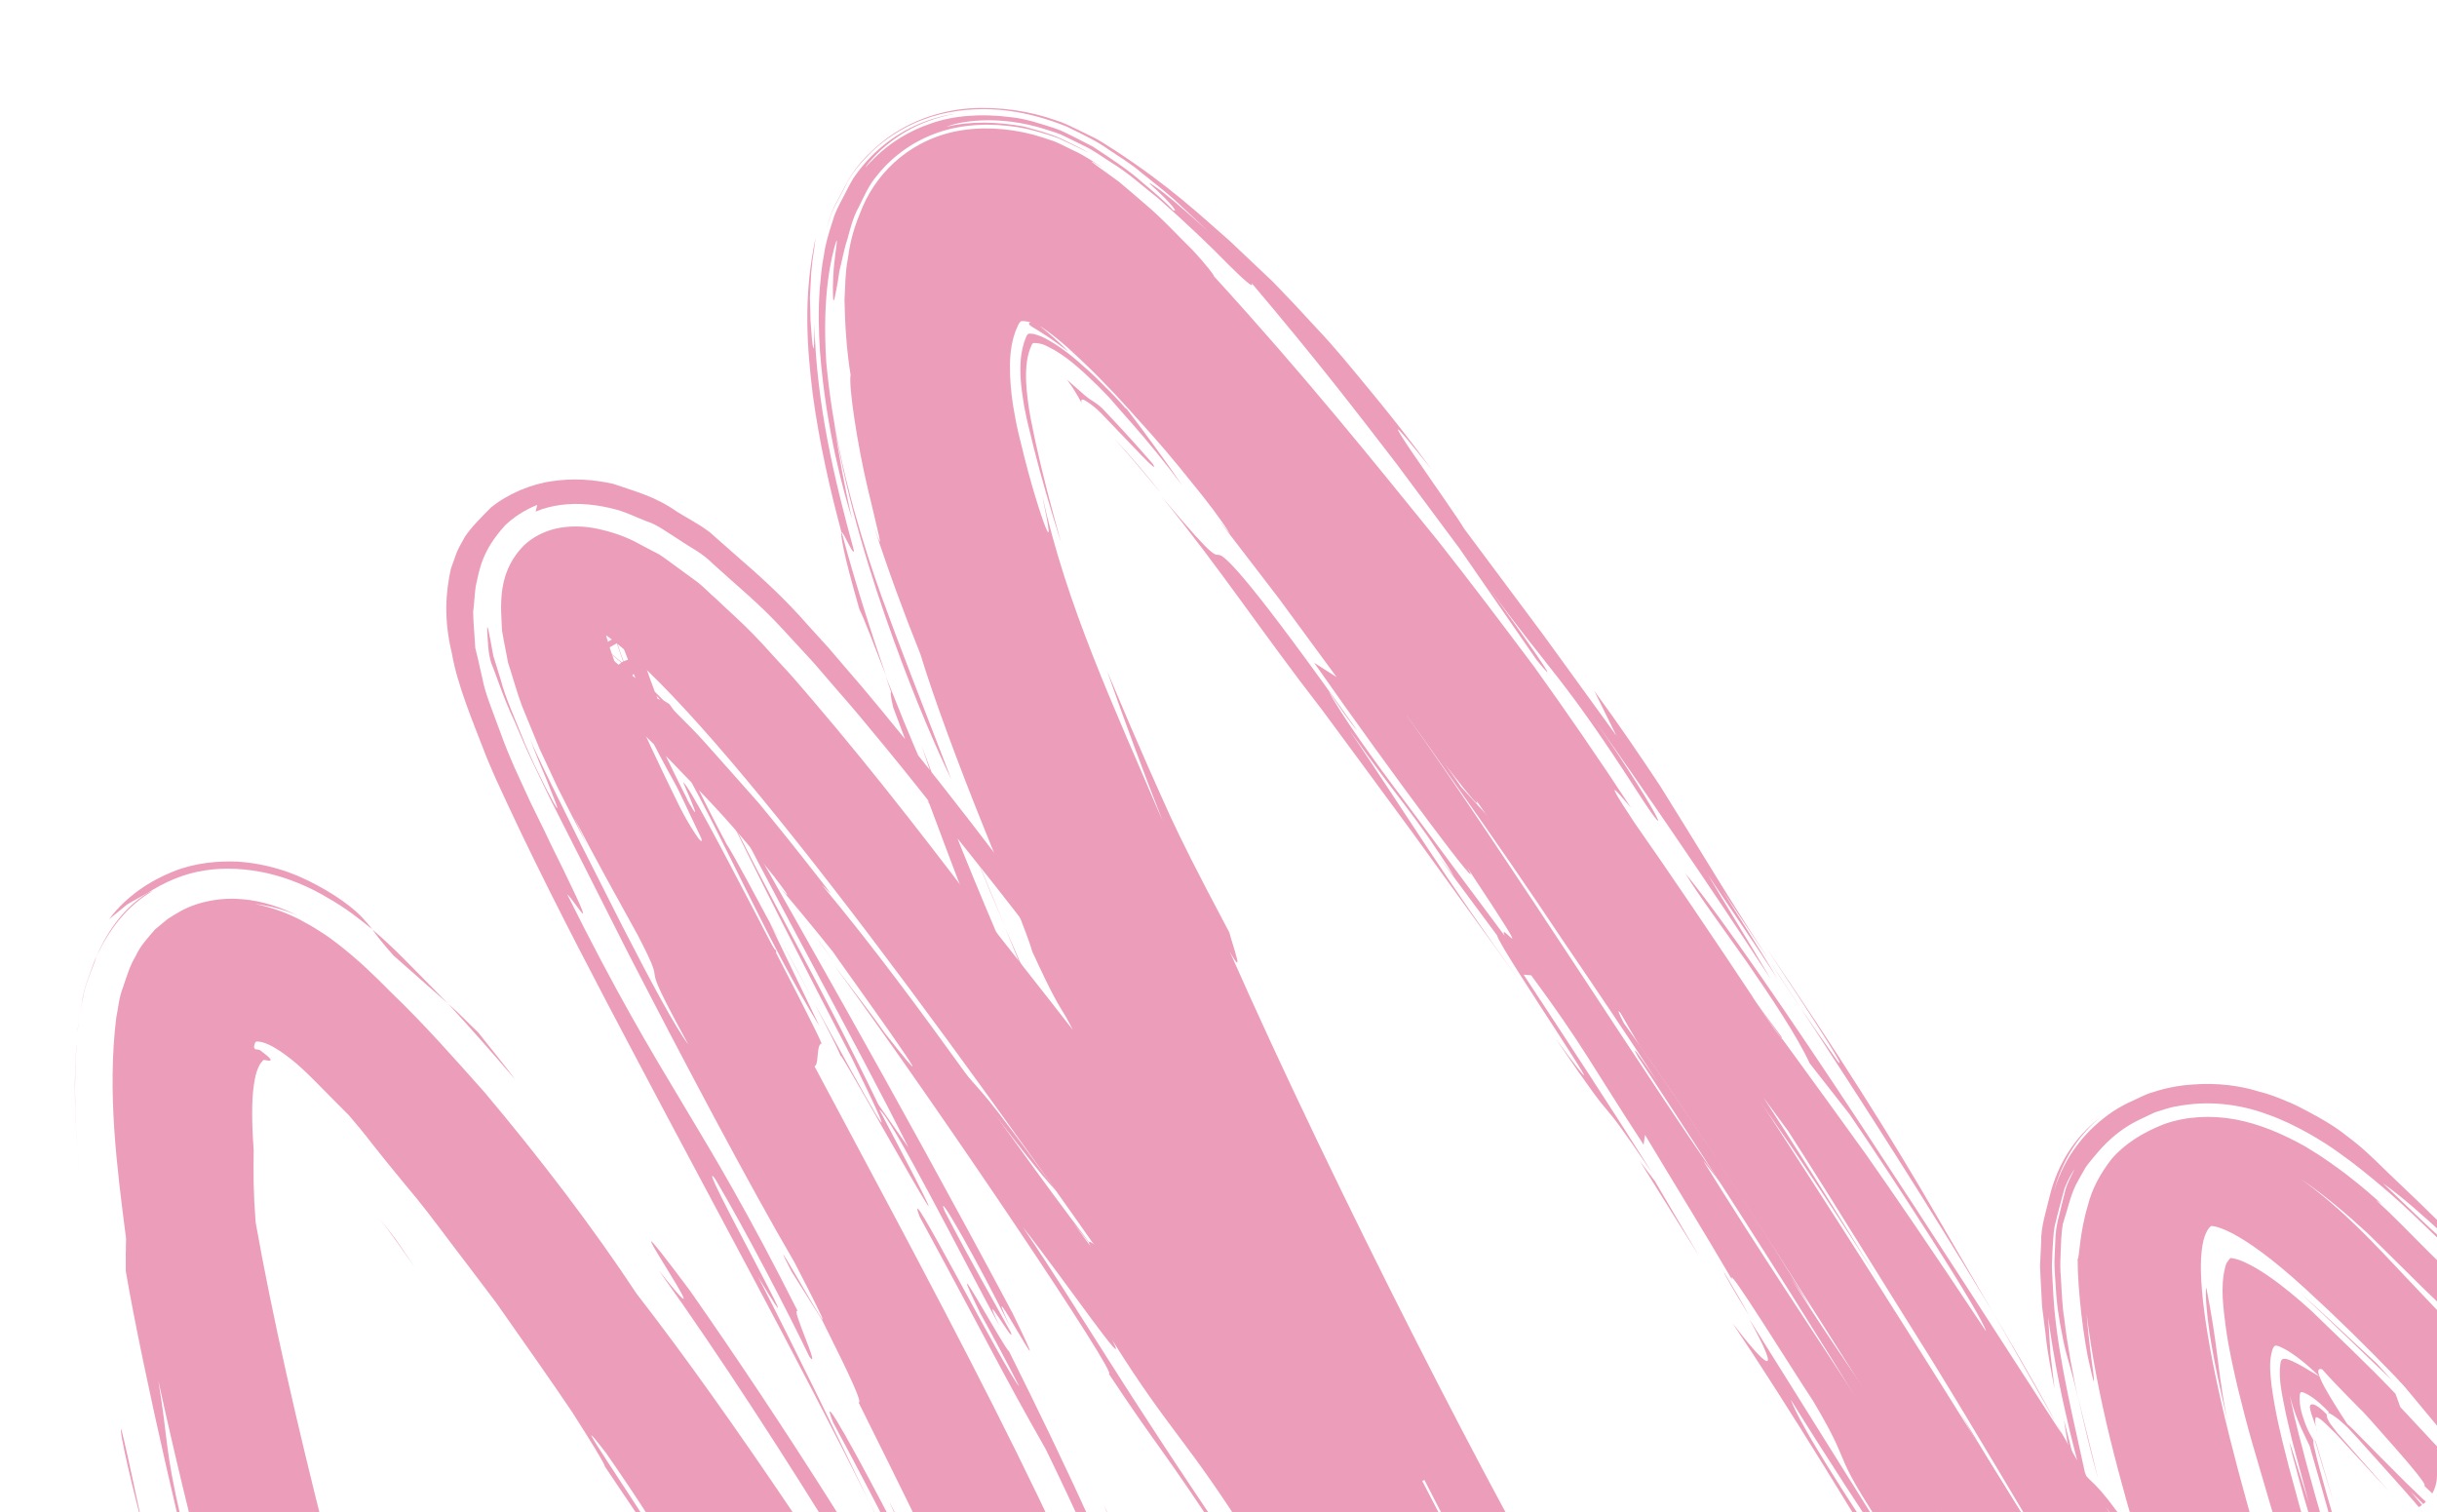 <?xml version="1.0" encoding="UTF-8"?> <svg xmlns="http://www.w3.org/2000/svg" viewBox="0 0 1067 662" fill="none"><g clip-path="url(#clip0_2261_125709)"><path d="M543.697 1131.053L501.435 1042.205C499.418 1037.878 295.165 610.707 129.573 454.695C110.291 436.59 102.543 436.55 102.543 436.55C76.762 453.202 117.264 680.865 228.73 1019.33L198.911 1026.578C198.473 1025.197 151.83 883.337 114.104 739.138C44.662 473.87 61.523 424.837 87.216 411.842C112.792 398.925 142.075 426.51 151.715 435.562C277.562 554.07 420.14 814.808 488.803 949C482.25 897.283 474.252 831.817 468.228 777.07C463.067 730.44 397.442 607.585 339.56 499.165C240.666 314.017 218.736 265.155 240.546 248.423C249.806 241.333 262.592 242.826 278.8 252.882C333.59 286.923 470.507 477.438 593.98 659.88C475.137 431.225 358.4 170.028 401.45 96.121C408.062 84.713 419.07 78.62 432.215 79.032C456.435 79.664 520.54 81.313 850.99 607.847C922.815 722.247 991.933 837.31 1046.672 929.865C1036.047 902.987 1025.345 875.158 1014.885 847.08C901.033 541.685 935.072 522.133 951.462 512.74C975.717 498.793 1006.783 522.58 1031.142 544.87C1255.322 749.845 1434.787 1146.48 1436.447 1150.38L1407.58 1159.83C1405.908 1156.023 1229.105 765.12 1009.385 564.245C978.52 535.97 968.153 536.695 968.038 536.775C945.045 556.73 1012.16 788.933 1162.122 1128.598L1133.885 1139.545C1132.457 1136.995 985 877.462 824.013 621.04C525.658 145.625 448.405 107.34 432.317 106.99C431.598 106.89 430.75 106.961 429.108 109.743C370.817 209.668 697.465 799.09 828.178 1017.722L801.122 1030.717C652.145 794.965 351.397 339.072 265.345 278.113C275.025 314.08 325.745 409.183 367.68 487.543C429.652 603.492 493.683 723.492 499.31 775.08C511.217 883.332 531.153 1034.19 531.255 1035.71L543.8 1131.065L543.697 1131.053Z" fill="#EB9DBA"></path><path d="M501.02 710.678C493.585 695.533 485.56 680.872 477.525 666.303C466.14 641.107 454.077 616.288 441.783 591.625C440.163 591.212 411.358 538.29 429.13 574.815C432.99 581.75 440.59 595.692 446.248 607.015C439.73 599.62 394.1 510.118 402.695 532.76C433.905 590.25 437.88 599.362 457.928 634.605C484.19 688.49 500.565 729.055 506.397 757.245C508.985 765.788 510.043 771.768 511.392 777.13C512.63 782.57 513.893 788.58 515.425 799.425C514.832 794.638 514.188 790.22 513.49 784.668L517.628 782.04C516.173 773.653 514.495 762.32 511.78 753.192C509.233 743.617 506.145 734.158 502.387 724.227C508.87 739.428 515.02 754.77 518.367 772.923L526.69 819.428C526.803 811.822 526.065 800.523 524.788 787.08C524.153 780.312 523.597 773.742 521.987 764.205C520.365 755.513 518.163 747.21 515.525 739.035C505.142 706.64 490.558 676.577 483.38 658.835C491.728 680.975 487.228 672.635 485.298 669.168C484.373 667.535 484.012 667.107 486.098 672.477C488.18 677.847 492.952 688.765 500.918 710.663L501.02 710.678Z" fill="#EB9DBA"></path><path d="M647.558 321.353C635.665 304.368 631.025 300.055 628.815 297.865C673.995 361.15 717.775 425.465 759.86 490.673C756.903 484.053 721.413 427.192 746.523 464.452C736.893 447.027 701.815 397 695.607 390.4L706.56 403.585C674.893 359.957 657.005 328.027 678.465 356.125L675.84 352.375C645.062 312.915 613.938 273.692 581.155 235.837C597.625 257.598 604.462 265.697 612.075 275.033C619.685 284.368 628.658 294.457 647.558 321.353Z" fill="#EB9DBA"></path><path d="M558.102 209.402C547.548 197.87 537.352 186.012 526.298 175.07C539.32 188.45 549.925 201.117 558.102 209.402Z" fill="#EB9DBA"></path><path d="M779.842 454.587C779.842 454.587 780.423 454.95 779.945 453.848L767.32 436.855C767.32 436.855 767.59 437.175 767.577 437.267C772.038 443.625 776.18 449.28 779.855 454.495L779.842 454.587Z" fill="#EB9DBA"></path><path d="M445.493 493.163C442.498 489.077 439.94 485.618 436.415 480.803C439.772 485.312 442.78 489.305 445.493 493.163Z" fill="#EB9DBA"></path><path d="M570.66 221.589C569.31 220.743 564.98 216.473 558.102 209.403C566.033 217.936 573.477 226.966 581.153 235.84C578.245 231.862 574.362 226.619 570.648 221.681L570.66 221.589Z" fill="#EB9DBA"></path><path d="M624.725 281.212C642.222 304.623 658.913 328.577 675.73 352.363C682.403 360.908 689.075 369.455 695.53 378.065C686.015 364.325 675.163 349.65 663.58 333.457C651.995 317.267 639.215 299.875 624.737 281.12L624.725 281.212Z" fill="#EB9DBA"></path><path d="M522.95 607.03C419.152 458.743 552.005 641.545 505.382 572.79C476.17 531.855 464.215 518.342 445.392 493.15C529.85 609.398 428.965 480.145 512.758 598.183C498.012 582.87 449.887 514.38 421.69 474.433C391.885 427.957 452.48 512.293 462.353 521.19C428.115 474.195 433.515 482.848 417.38 463.955C390.855 427.062 361.53 389.97 334.483 357.615C327.745 349.53 321.085 341.642 314.658 334.353C311.507 330.623 308.332 327.077 305.272 323.455C303.73 321.735 302.188 320.015 300.632 318.387L299.642 317.215C297.688 314.688 295.748 312.065 293.123 308.315C290.745 306.572 288.535 305.89 286.84 306.03C285.13 306.265 284.22 307.55 284.053 308.75C283.515 312.625 286.035 315.61 288.002 318.8C290.637 320.2 290.303 318.837 291.637 318.27C293.68 317.895 295.185 320.642 294.788 322C294.84 321.63 294.76 320.678 294.85 320.033C295.108 320.445 295.262 320.842 295.43 321.147C295.405 321.332 295.495 321.438 295.48 321.53L299.467 326.035C301.022 327.663 302.45 329.46 303.98 331.272C301.935 328.637 300.123 326.598 298.49 324.77C297.14 323.173 295.07 320.723 295.725 321.283C295.865 321.02 295.995 320.85 296.007 320.757C296.342 320.615 296.238 319.848 297.498 320.587C306.11 328.745 321.087 345.408 330.137 356.447C343.548 372.325 369.055 405.22 364.685 401.228L344.512 376.695C368.825 409.14 401.632 446.81 425.252 482.735C425.882 484.988 415.957 471.942 414.005 470.168C444.68 508.105 471.655 546.283 514.082 604.482L487.15 572.05C505.457 594.913 533.28 633.773 562.12 676.63L626.98 646.395C604.077 602.29 580.888 554.192 562.92 514.538C566.585 523.607 573.905 539.582 568.695 530.298C545.058 483.928 531.357 447.495 543.2 468.615C531.112 446.238 511.652 402.235 493.348 355.945C474.835 309.625 457.995 261.092 447.43 229.99C439.002 206.147 431.745 182.182 427.817 159.15C425.935 147.787 424.592 136.31 425.115 126.504L425.767 119.538C425.923 118.43 426.255 117.536 426.395 116.52C426.498 115.782 426.562 115.32 426.627 114.859C426.973 113.119 427.447 111.209 428.72 109.598C431.185 106.177 436.375 105.015 441.257 106.069C442.8 106.282 443.173 106.617 445.267 107.378C447.387 107.954 449.945 109.909 452.4 111.096C457.298 113.563 462.387 117.656 467.452 121.181C472.632 124.628 477.527 129.353 482.53 133.34C487.632 137.341 492.428 142.052 497.35 146.593C507.21 155.582 516.67 165.174 526.107 174.951C517.803 166.084 509.072 156.499 499.675 147.198C491.035 135.462 483.298 127.802 482.95 126.531C482.475 125.43 489.762 130.298 508.53 148.332C490.598 130.32 483.81 126.368 475.442 119.467C471.022 116.596 466.228 112.638 458.837 107.754C455.353 105.672 450.392 102.161 446.51 100.681C443.183 98.996 438.567 97.51 433.185 97.798C441.485 96.879 447.345 99.198 445.765 97.002C444.812 96.306 442.087 94.047 435.715 93.162C432.63 92.735 428.467 92.533 424.15 94.192C419.848 95.759 415.39 99.187 412.668 104.454C409.562 110.233 407.575 120.025 407.205 129.476C406.632 138.899 407.37 148.692 408.555 158.266C411.033 177.427 415.55 196.212 420.8 214.252C431.392 250.44 444.822 284.293 459.072 317.507C487.795 383.873 520.217 447.738 558.707 522.232C558.89 526.962 590.76 592.54 620.21 649.125L568.685 673.12C555.812 654.115 543.74 636.165 534.175 622.04C543.56 632.94 556.518 650.545 571.523 671.538L617.217 650.31C608.268 634.015 598.467 615.53 588.617 596.665C595.535 610.232 604.847 628.46 616.112 650.72L572.538 671.02C561.582 654.822 548.005 634.875 536.523 617.945L522.758 606.908L522.95 607.03Z" fill="#EB9DBA"></path><path d="M470.11 347.358C471.525 351.505 473.12 355.865 474.817 360.243C474.098 357.882 472.642 354.012 470.11 347.358Z" fill="#EB9DBA"></path><path d="M582.18 583.35C582.18 583.35 581.805 583.018 581.612 582.898C584.018 587.465 586.41 592.125 588.803 596.785C586.423 592.033 583.812 586.683 582.077 583.337L582.18 583.35Z" fill="#EB9DBA"></path><path d="M548.345 185.278C555.697 193.448 561.148 199.474 568.515 207.552C564.092 202.423 558.59 196.014 553.37 189.833C548.202 184.035 545.643 181.328 548.46 185.2L548.345 185.278Z" fill="#EB9DBA"></path><path d="M567.875 216.024L563.403 212.017C566.242 215.704 568.3 218.247 570.668 221.586C571.925 222.326 571.487 220.947 567.888 215.932L567.875 216.024Z" fill="#EB9DBA"></path><path d="M317.935 443.572L326.435 458.58C321.522 449.433 319.325 445.645 317.935 443.572Z" fill="#EB9DBA"></path><path d="M409.812 440.697C447.098 491.408 417.64 444.7 469.62 517.112L454.68 495.66C487.002 538.342 536.452 610.122 576.35 669.192L612.64 652.305C606.21 639.747 600.102 627.893 594.393 616.938C599.497 623.95 575.472 575.832 581.63 582.803C558.173 537.395 536.077 491.993 522.82 468.983C510.265 440.145 488.775 397.175 474.855 360.058C480.08 376.022 448.608 309.09 487.502 398.035C484.197 390.895 485.858 395.548 482.655 388.423C505.502 446.54 519.452 468.327 542.732 517.285C555.378 546.982 517.835 470.173 530.53 497.995C550.875 539.395 586.553 613.028 608.775 653.745L579.768 667.22C566.885 649.062 558.295 637.71 557.705 639.697C529.06 598.465 526.05 592.215 518.385 579.485C493.392 548.168 451.62 487.52 414 436.197C376.507 384.705 342.67 343.127 340.05 345.4C358.678 367.46 387.543 404.865 414.012 438.363L409.825 440.605L409.812 440.697Z" fill="#EB9DBA"></path><path d="M474.99 109.055C471.957 106.753 468.152 103.214 465.543 101.629C468.423 103.534 471.765 106.632 474.99 109.055Z" fill="#EB9DBA"></path><path d="M912.105 765.55L894.403 745.122C816.247 618.178 788.96 571.675 717.212 462.743C712.327 454.163 721.315 467.17 725.84 473.82C713.317 454.58 698.89 433.197 683.835 411.067C669.01 388.783 653.13 365.788 637.533 343.77C606.612 299.305 575.768 258.803 554.62 233.006C545.722 221.611 529.64 200.844 517.72 186.3C505.79 171.849 498.59 162.571 508.465 172.973C503.745 167.708 498.63 162.294 493.18 157.022C487.73 151.749 482.405 145.554 476.815 140.544C475.233 136.091 501.752 165.456 503.32 165.485C494.76 156.206 491.598 152.568 489.233 150.734C497.035 157.933 494.348 153.138 498.202 155.554C501.955 157.957 512.83 167.181 544.79 206.427C555.528 222.689 544.42 209.104 531.95 194.014C519.337 179.186 504.875 163.349 510.853 173.116C532.747 198.076 531.23 194.667 533.595 196.5C560.528 229.686 558.755 229.628 556.533 228.285C562.06 234.508 572.692 248.497 583.763 263.11C594.715 277.803 605.952 293.475 613.447 302.135C662.178 370.053 608.32 299.825 639.64 344.44L661.38 368.248C678.34 393.277 694.837 418.615 711.565 443.8C784.712 553.21 708.163 424.51 791.817 549.585C785.567 541.755 789.633 550.975 799.945 569.53C810.145 588.163 826.938 615.898 844.44 646.08C833.727 628.13 817.153 603.342 799.82 577.227C782.605 551.035 764.732 523.53 750.408 500.655C789.035 565.852 692.765 413.155 710.987 447.955C733.14 478.595 767.908 530.837 792.905 572.692L783.97 559.317C797.678 581.352 810.883 600.215 825.153 621.2C839.08 642.42 854.06 665.855 871.87 696.835C890.5 727.175 885.975 722.033 881.837 717.13C889.925 729.825 897.678 741.908 903.258 750.775C908.84 759.64 912.322 765.485 911.977 765.72L912.105 765.55ZM871.06 699.64L846.668 658.715C851.89 668.66 861.095 683.862 871.06 699.64Z" fill="#EB9DBA"></path><path d="M365.173 421.142C362.358 417.27 359.195 412.88 356.647 409.327C358.385 411.92 361.637 416.418 365.173 421.142Z" fill="#EB9DBA"></path><path d="M1013.245 630.072L1013.798 631.372L1016.283 639.903L1021.905 658.278C1019.768 651.02 1017.837 644.54 1016.062 638.462C1015.638 636.99 1015.212 635.52 1014.788 634.05L1014.145 631.893C1013.862 630.913 1013.99 631.495 1013.925 631.202L1013.245 630.072Z" fill="#EB9DBA"></path><path d="M765.995 576.3C763.075 570.908 759.602 564.967 754.755 556.862C755.013 558.028 759.258 565.202 765.995 576.3Z" fill="#EB9DBA"></path><path d="M1012.778 628.977C1012.778 628.977 1012.753 629.163 1012.727 629.345L1013.153 630.062L1012.675 628.962L1012.778 628.977Z" fill="#EB9DBA"></path><path d="M909.722 611.29C912.53 623.535 915.337 635.778 918.707 647.725C914.28 629.798 911.68 619.087 909.722 611.29Z" fill="#EB9DBA"></path><path d="M294.973 332.652C294.65 331.95 294.252 331.048 293.995 330.635L293.147 329.952L294.973 332.652Z" fill="#EB9DBA"></path><path d="M341.103 410.275C346.092 419.625 351.353 429.293 356.522 438.853C350.877 428.19 345.295 417.82 341.103 410.275Z" fill="#EB9DBA"></path><path d="M467.635 153.85C464.73 150.625 458.265 145.117 456.002 143.298C454.96 142.495 454.705 142.083 455.798 142.517C455.23 142.062 455.63 142.212 456.233 142.389C456.027 142.361 455.835 142.24 455.642 142.119C452.3 140.526 450.245 140.994 450.553 141.789C450.735 142.755 453.125 143.651 456.955 146.252C459.652 147.944 463.188 150.411 467.635 153.85Z" fill="#EB9DBA"></path><path d="M363.96 356.623C359.652 352.168 354.678 346.49 349.6 340.8C358.908 351.5 367.033 360.908 363.96 356.623Z" fill="#EB9DBA"></path><path d="M349.59 340.795C344.757 335.61 339.652 330.103 335.27 325.45C340.283 330.85 345.118 336.035 349.59 340.795Z" fill="#EB9DBA"></path><path d="M641.45 314.678C642.622 316.815 644.678 320.11 647.648 324.38C647.237 322.817 644.987 319.4 641.45 314.678Z" fill="#EB9DBA"></path><path d="M368.252 462.315C371.905 466.96 440.498 591.075 385.005 485.808C390.07 488.58 422.363 552.617 437.652 580.612C427.75 559.857 444.827 590.077 442.615 583.372C435 569.52 425.522 553.245 413.538 530.13C409.215 518.992 428.735 553.503 442.395 581.178C426.433 546.69 466.942 623.253 443.277 574.808C388.983 473 348.105 402.88 309.087 332.923C337.858 390.637 373.825 454.62 397.785 502.447L384.58 483.585C358.395 429.145 338.772 396.88 312.793 343.975C331.803 383.683 352.29 423.312 372.788 462.85C400.298 519.072 379.942 482.283 356.317 438.83C361.95 449.585 366.993 459.317 368.048 462.288L368.252 462.315Z" fill="#EB9DBA"></path><path d="M304.015 391.397L304.993 393.415C306.01 395.155 307.192 397.2 307.873 398.33L304.015 391.397Z" fill="#EB9DBA"></path><path d="M964.85 597.582C965.84 601.013 966.717 604.52 967.81 607.965C965.57 599.188 964.888 596.553 964.85 597.582Z" fill="#EB9DBA"></path><path d="M281.498 315.065C281.002 314.163 281.08 314.358 281.498 315.065V315.065Z" fill="#EB9DBA"></path><path d="M978.817 527.825C978.817 527.825 983.033 529.915 989.587 534.025C991.925 535.29 989.342 532.768 978.817 527.825Z" fill="#EB9DBA"></path><path d="M487.717 191.824C496.702 201.821 503.145 209.771 508.632 216.272C502.475 208.549 495.663 200.265 487.717 191.824Z" fill="#EB9DBA"></path><path d="M729.957 429.885C730.612 431.952 768.327 493.165 769.56 491.08C758.028 473.012 746.492 454.947 734.883 436.683L729.957 429.885Z" fill="#EB9DBA"></path><path d="M580.928 559.18L570.383 537.77C569.545 536.242 568.697 534.808 568.015 533.68C569.803 538.16 577.095 552.062 580.837 559.072L580.928 559.18Z" fill="#EB9DBA"></path><path d="M578.033 564.99C581.982 574.288 587.847 587.898 587.95 590.168C597.327 608.688 604.913 621.217 615.008 639.837C603.78 618.803 591.487 594.14 578.02 565.082L578.033 564.99Z" fill="#EB9DBA"></path><path d="M615.85 641.27C615.605 640.765 615.258 640.247 615.013 639.742C615.258 640.247 615.503 640.753 615.85 641.27Z" fill="#EB9DBA"></path><path d="M706.755 393.832C703.168 388.725 699.49 383.51 695.635 378.082L701.753 386.082C692.793 372.137 683.585 358.44 674.263 344.822C670.753 339.913 666.972 334.685 662.215 328.19C664.158 330.812 665.778 332.73 666.87 333.918C663.822 329.45 660.865 325.087 658.01 320.74C645.745 304.925 624.61 277.53 604.168 251.173C593.715 238.149 583.52 225.538 574.765 214.633C565.65 204.054 558.065 195.286 553.475 189.851C528.845 161.219 497.348 126.929 475.2 109.085C495.728 125.764 519.923 152.266 513.582 143.577C509.045 138.525 504.777 133.793 500.69 129.274C496.37 124.912 492.335 120.776 488.195 116.627C484.288 112.321 479.865 108.697 475.467 104.888C471.215 100.817 466.33 97.504 461.175 93.873C458.72 91.933 455.765 90.582 453.13 89.181C450.52 87.596 447.512 86.614 444.402 85.618C438.132 83.996 430.717 83.061 423.305 85.138C415.995 87.228 409.38 92.615 405.837 100.026C401.935 107.012 400.178 116.647 399.527 127.377C400.038 119.168 402.077 110.513 404.978 103.953C407.712 97.087 412.887 90.749 420.365 87.458C412.065 91.388 407.418 99.21 404.993 106.871C402.425 114.795 401.595 124.559 401.485 133.67C401.697 152.517 405.125 171.621 409.72 190.606C412.993 210.818 408.875 196.698 404.817 175.342C402.733 164.703 401.325 152.183 400.808 141.573C400.402 130.886 401.105 122.045 401.527 118.246C398.353 139.633 401.188 161.478 404.243 181.754C407.605 202.073 412.085 221.136 416.68 238.615C425.975 273.587 436.035 302.267 445.668 321.952C445.632 328.25 444.52 339.293 468.793 396.195C454.072 354.26 484.998 429.68 473.545 395.16C483.14 414.368 500.48 458.55 503.783 461.173L500.39 456.185C541.153 553.575 563.367 582.247 585.615 622.028C592.315 634.908 598.605 646.975 603.415 656.11L585.492 664.445C526.67 578.663 495.142 531.008 439.998 455.71C438.892 451.605 425.993 426.01 400.163 392.413C393.207 385.145 375.055 362.68 356.788 341.798C347.775 331.233 338.57 321.3 331.27 313.512C327.618 309.62 324.29 306.43 321.603 303.892C319.185 301.675 317.76 300.63 316.885 300.132C319.7 303.252 322.233 306.142 324.675 308.928C327.285 312.02 329.715 314.897 331.978 317.47C336.49 322.705 340.385 327.103 343.625 330.94C350.105 338.613 354.745 343.68 358.757 348C366.892 356.56 372.587 362.337 386.808 379.928C407.163 411.447 386.655 384.048 415.92 426.118C404.025 409.132 375.572 371.783 345.207 335.392C337.558 326.335 329.805 317.262 322.195 308.678C319.007 305.225 315.923 301.788 312.928 298.455C310.2 295.442 307.335 292.692 304.685 289.877C293.837 278.965 283.478 269.812 274.365 265.255C278.142 266.72 281.998 268.385 285.225 270.808C279.375 266.137 272.848 262.598 266.267 260.933C259.61 259.067 252.815 260.478 248.768 263.962C242.307 268.993 242.413 276.535 242.776 283.735C243.641 291.1 245.649 299.283 249.136 308.892C250.77 313.73 252.995 318.837 255.248 324.512C256.533 327.325 257.805 330.23 259.17 333.243C260.7 336.56 262.332 339.89 263.928 343.498C270.848 357.817 279.36 374.243 290.277 393.728L318.158 443.51C316.59 441.223 316.192 441.072 315.215 439.808C358.462 522.3 344.05 500.825 394.19 591.048C390.345 584.023 392.325 588.625 388.493 581.508C414.202 634.095 443.702 685.795 460.733 726.92C467.915 752.945 456.462 721.435 447.913 706.795C456.452 727.55 465.587 748.575 470.26 770.77C473.78 792.992 476.332 814.61 479.49 835.653C485.6 877.71 491.707 916.758 496.875 948.24L503.587 988.97L482.165 951.562C477.433 943.38 473.048 935.715 469.1 928.675C459.272 908.87 449.332 889.145 439.275 869.495C459.04 903.758 483.305 945.605 479.2 934.405C461.877 902.175 464.207 908.803 440.173 863.035C445.663 870.288 457.452 888.765 470.49 909.58C422.442 814.095 454.485 890.518 422.808 822.803C406.462 793.345 394.545 777.295 391.113 774.842C381.775 756.8 371.99 738.977 362.317 721.075C356.702 716.25 317.47 651.628 288.978 610.793C284.8 606.168 309.038 645.19 319.772 660.697C316.342 658.245 286.783 614.535 267.29 586.615C265.848 580.393 233.743 534.635 201.667 496.973C169.951 458.983 137.957 429.8 154.898 442.123C148.11 435.16 140.538 428.558 132.416 422.915C124.549 417.683 115.489 412.757 105.325 412.005C95.186 411.07 85.076 415.97 79.812 423.707C74.316 431.6 72.354 440.455 70.868 450.41C68.5 470.5 70.001 491.408 72.361 512.15C74.619 532.88 78.15 553.505 81.834 573.775C97.649 654.625 118.087 728.59 131.883 775.665C138.938 807.128 157.175 870.533 143.949 832.945C166.573 911.543 185.048 963.405 206.007 1024.553L197.306 1020.053C206.968 1017.63 216.757 1015.038 226.958 1012.5L222.054 1020.665C215.145 1000.23 207.862 977.955 200.321 953.013C197.875 943.452 216.766 1004.408 217.175 999.947C191.469 926.192 175.932 864.48 143.422 748.383C148.673 767.928 151.361 773.475 152.57 776.09C152.263 778.305 137.965 728.808 129.792 698.6C125.981 681.513 135.995 721.102 134.295 711.457C120.764 654.915 108.765 601.69 99.953 549.663C98.87 543.112 97.891 536.58 96.796 530.125C95.687 523.008 94.888 515.935 93.869 508.925C92.269 494.777 91.183 480.702 91.447 467.473C91.534 460.805 92.2 454.5 93.263 448.342C93.995 445.34 94.533 442.215 95.778 439.283C96.201 437.743 97.022 436.35 97.934 435.065C98.345 434.37 98.859 433.69 99.552 433.22C100.233 432.845 100.618 431.58 101.71 432.015C108.65 433.355 114.125 436.935 119.6 440.517C122.376 442.41 125.037 444.377 127.57 446.517C130.205 448.67 132.762 451.377 135.359 453.808C145.695 463.897 156.518 473.49 166.867 484.24L181.984 501.392L195.367 516.702C204.212 526.962 212.145 537.755 220.72 548.447C229.308 559.048 237.318 570.038 245.315 581.12C277.842 625.337 308.382 672.572 339.152 723.413C321.935 694.21 308.152 674.985 299.395 662.575C290.525 650.242 285.64 645.425 284.908 645.418C297.327 663.888 308.63 682.862 320.59 701.645C335.478 722.715 361.067 765.595 382.735 801.247C384.702 805.942 393.947 823.88 383.197 806.205C413.87 863.808 439.137 908.24 465.822 956.07C479.158 980.03 492.688 1004.865 506.935 1032.807C521.058 1060.925 535.95 1091.78 552.633 1127.872C522.95 1070.69 493.848 1013.117 461.942 956.847L481.48 1000.298C467.863 975.357 454.012 950.572 439.93 925.945C461.897 971.52 485.353 1009.398 485.728 1015.753C480.415 1006.455 468.957 983.32 467.312 983.09C488.275 1026.832 491.67 1029.562 507.76 1062.372C484.957 1019.788 451.702 956.65 416.993 893.408C382.17 830.242 345.777 767.048 318.465 723.742C309.877 710.133 326.642 735.038 328.533 737.275C317.808 719.418 309.438 704.99 299.935 689.653C290.65 674.25 280.377 657.678 265.257 636.01C245.097 609.88 278.127 657.273 291.397 679.435C287.825 677.245 281.202 666.072 264.925 642.175C264.618 640.625 258.973 631.47 250.537 618.255C241.768 605.185 229.772 588.183 217.262 570.36C210.717 561.643 203.98 552.803 197.333 544.072C190.789 535.355 184.424 526.852 178.022 519.378C174.975 515.663 172.018 512.053 169.242 508.655C167.018 505.808 164.87 503.158 162.903 500.72C159.097 495.675 155.485 491.505 152.785 488.308C141.267 476.925 133.554 468.327 127.012 463.375C120.585 458.342 116.151 456.317 113.466 456.038C112.849 455.952 112.219 455.96 111.873 456.195C111.59 456.72 111.423 457.168 111.372 457.535C111.166 458.26 111.206 458.735 111.475 459.055C112.093 459.895 113.068 458.9 114.739 460.45C117.863 462.858 120.588 465.118 116.219 464.135C115.91 464.092 115.602 464.05 115.281 464.1C115.037 464.348 114.78 464.688 114.523 465.03C113.92 465.605 113.47 466.577 113.021 467.55C112.109 469.587 111.533 472.235 111.085 475.467C110.175 482.02 110.18 491.053 111.072 503.502C110.958 508.098 111.012 512.997 111.053 517.99L111.326 525.835L111.921 535.14C126.62 618 155.45 724.365 181.242 817.138L175.67 797.643C170.845 784.835 176.111 806.548 178.235 816.155C196.963 886.59 220.029 948.408 230.958 991.227C233.698 998.665 236.464 1006.67 240.195 1016.783L243.592 1026.287L232.594 1029.277C223.665 1031.707 214.312 1034.172 203.096 1037.227L191.881 1040.283L188.021 1029.585C161.222 954.643 129.066 853.367 107.664 778.798C106.194 765.985 114.932 795.895 126.359 833.61C137.683 871.31 151.812 916.737 158.746 935.482C150.331 907.783 142.03 880.005 133.948 852.163C149.005 903.742 156.711 923.722 168.225 954.015C146.605 881.015 136.328 857.668 116.085 788.34C118.618 793.49 116.558 784.173 108.024 752.033L103.15 743.36C103.24 742.712 102.481 739.128 100.099 729.105C88.85 687.84 78.474 646.32 69.307 604.403C73.765 631.178 71.851 632.888 79.318 665.16C78.131 653.327 84.593 680.758 92.806 712.945C84.004 685.005 99.425 744.538 97.909 744.138C80.751 679.755 62.585 599.99 55.087 556.61C55.008 551.895 55.044 547.1 55.196 542.23C51.108 510.52 46.917 478.043 50.899 445.57C51.745 441.735 52.013 436.788 53.925 432.065C55.529 427.303 56.914 422.603 59.483 418.442C61.459 414.012 64.888 410.44 67.893 406.908C69.781 405.38 71.567 403.84 73.339 402.392C75.305 401.067 77.347 399.938 79.402 398.717C87.765 394.327 97.401 392.842 106.293 393.7C115.198 394.465 123.384 397.387 130.542 400.92C124.425 398.19 117.948 396.54 111.562 395.748C118.296 397.058 124.888 399.385 131.057 402.498C134.077 404.14 137.098 405.783 139.977 407.688C142.971 409.512 145.722 411.587 147.804 413.195C156.892 420.195 164.271 427.428 171.251 434.512C185.957 448.595 198.889 463.373 211.951 477.983C236.866 507.595 259.467 537.263 278.78 566.475C322.248 622.465 370.223 696.582 401.377 744.655C408.59 754.592 425.745 785.01 445.82 822.325C465.895 859.64 488.543 904.087 508.14 941.805L469.188 950.702C466.555 929.638 463.848 910.635 461.142 895.393C460.947 891.508 465.988 923.915 470.24 950.66L507.137 942.232C502.933 934.78 498.973 927.832 495.848 922.413C499.488 929.41 502.947 936.192 506.355 942.592L471.075 950.683C465.877 911.105 459.955 880.55 460.99 867.05C473.375 979.415 462.798 860.81 469.72 911.355C463.387 858.822 456.205 803.35 451.89 777.817C462.118 862.692 443.897 747.825 455.642 833.85C453.127 817.225 450.41 799.065 447.51 779.938C445.113 764.74 437.678 745.832 429.882 727.25C413.728 689.633 394.01 650.487 375.915 614.01C377.56 614.237 373.495 605.018 359.875 577.82L346.567 556.685C328.975 522.633 383.373 621.442 347.94 552.83C327.79 518.327 299.743 465.228 274.728 416.69C262.408 392.212 250.64 369.035 241.021 350.012C238.179 344.065 235.491 338.517 232.97 333.275C229.96 327.025 227.632 321.15 225.239 315.738C220.056 304.762 217.65 296.433 215.052 290.238C213.571 285.048 213.788 281.973 213.505 279.485C213.311 277.108 213.31 275.603 213.297 274.942C213.464 273.743 213.824 275.673 214.623 279.735C214.97 281.76 215.46 284.275 216.001 287.173C216.927 290.31 218.111 293.863 219.256 297.69C221.161 305.105 225.252 314.14 228.596 322.507C230.217 326.685 232.159 330.81 233.922 334.725C235.632 338.255 237.266 341.587 238.744 344.52C240.97 348.875 242.718 352.127 243.502 353.272C244.286 354.415 244.197 353.558 242.627 349.765C241.856 347.775 240.762 345.082 239.372 341.502C237.327 336.61 234.613 330.493 231.963 323.163C233.674 327.445 235.796 331.788 237.905 336.22C239.693 339.947 241.481 343.678 243.371 347.42C246.561 353.885 249.84 360.455 253.107 367.118C259.77 380.275 266.43 393.43 272.59 405.668C285.04 429.978 295.868 450.108 301.37 457.27C276.217 411.252 294.835 439.428 279.288 409.515C269.822 392.395 260.345 375.368 251.343 357.935L256.848 369.613C252.798 361.808 248.501 353.495 244.154 344.8C241.569 339.267 238.984 333.735 236.321 328.002C233.826 321.822 231.137 315.522 228.565 309.142C226.198 302.793 224.55 296.543 222.414 290.038C221.886 287.048 221.268 283.95 220.649 280.855L219.825 276.223L219.591 271.863C218.893 260.288 219.62 249.004 229.06 239.118C233.195 234.987 239.155 232.05 245.374 231.031C251.593 230.012 257.71 230.484 263.48 231.944C269.262 233.31 274.955 235.323 280.39 238.429L288.692 242.78C291.483 244.578 294.22 246.746 296.985 248.729L305.262 254.77C308.012 256.845 310.647 259.75 313.462 262.118C318.822 267.283 324.44 272.108 329.75 277.642C332.41 280.365 335.058 283.178 337.59 286.07L344.238 293.295C348.158 297.51 351.642 301.85 355.358 306.035C384.567 340.195 411.348 375.24 435.955 407.822C500.97 490.512 546.188 548.25 615.015 649.535L573.237 668.955C571.835 666.22 570.268 663.18 568.607 660.033C587.332 692.737 522.115 565.423 561.645 635.45C548.965 609.04 535.82 582.942 525.75 563.388C515.68 543.83 508.48 530.788 507.683 530.49C529.6 577.188 515.362 546.89 533.78 586.327C519.005 560.663 489.757 499.587 479.288 473.86C484.572 485.603 482.798 481.027 484.455 483.423C459.915 426.952 470.605 457.132 451.93 416.53C450.155 409.697 440.623 387.017 430.28 361.12C419.835 335.21 408.913 305.938 403.017 286.493C395.623 268.06 388.777 249.422 382.615 230.407C387.993 246.019 384.248 232.233 379.767 213.171C375.288 194.108 371.522 169.124 372.42 164.167C370.68 153.294 369.97 142.564 369.745 131.336C370.13 125.556 369.973 119.889 371.137 113.747C371.983 107.654 373.15 101.513 376.603 93.242C382.467 77.402 396.517 62.227 418.012 57.589C428.585 55.386 440.678 55.841 452.5 58.986C455.418 59.861 458.435 60.751 461.43 61.825C464.31 62.977 467.33 64.619 470.183 65.956C475.4 68.373 479.205 71.159 483.538 73.924C476.39 69.546 476.647 69.957 480.928 73.091C483.125 74.62 486.262 76.936 489.978 79.616C493.255 82.422 497.11 85.592 501.03 89.053C509.103 95.818 516.188 103.669 522.37 109.702C528.013 115.848 531.575 120.388 531.497 120.941C570.977 164.147 600.278 200.672 629.538 236.721C643.885 254.895 657.602 273.075 671.835 292.08C685.62 311.303 699.582 331.493 714.112 353.642C711.735 351.15 698.375 334.15 715.528 360.05C729.62 380.07 753.523 415.47 767.898 437.223L767.357 436.582C767.357 436.582 767.795 437.207 768.143 437.728C775.265 448.312 779.793 454.962 780.42 454.955C793.625 473.062 803.655 486.875 816.742 505.06C829.6 523.405 845.288 546.28 869.55 582.857C868.247 576.375 827.938 514.235 809.72 487.715L792.362 465.55C786.795 453.58 775.775 437.092 764.962 421.385C753.93 405.74 742.987 390.957 737.895 382.348C771.837 423.938 853.447 551.645 902.798 627.928C877.513 579.07 813.067 477.173 753.972 389.565C762.215 402.658 770.56 415.762 778.482 428.905C768.567 413.51 758 398.308 747.765 382.962C756.855 398.243 766.293 413.29 775.27 428.647C746.66 384.88 720.933 347.533 693.635 308.652C725.665 354.212 734.475 373.78 717.475 347.525C684.033 295.558 679.47 295.207 651.39 256.688C666.96 278.137 686.747 306.192 672.71 288.812C659.35 269.555 648.538 253.847 638.933 240C628.775 226.36 620.033 214.609 611.38 202.965C593.625 179.897 576.77 157.894 548.05 123.99C549.155 126.59 544.862 122.795 537.585 115.576C530.528 108.293 519.525 97.734 507.197 86.897C500.295 81.518 494.37 75.897 486.158 70.9C482.108 68.363 478.998 65.862 474.075 63.579C471.428 62.271 468.87 61.069 466.325 59.776C463.69 58.375 460.863 57.606 458.255 56.774C436.6 49.724 419.115 53.414 414.425 55.492C425.27 52.856 436.938 53.346 448.18 55.376C453.63 56.885 459.295 58.33 464.527 60.655C470.015 63.392 474.553 65.433 478.007 67.7C476.288 66.52 473.702 65.503 471.558 64.359L463.395 60.498C457.702 58.485 451.868 56.735 446.035 55.737C434.25 53.82 422.045 54.197 411.163 57.862C400.283 61.527 390.868 68.218 384.137 76.692C380.527 80.802 378.373 85.772 376.022 90.621C373.405 95.15 372.082 100.894 371.03 104.7C369.21 110.281 368.595 114.711 367.555 118.424C367.07 121.933 366.582 124.688 366.197 126.704C365.428 130.737 365.16 131.923 364.915 131.419C364.543 130.332 364.512 122.236 365.28 115.192C366.048 108.148 367.175 102.283 365.675 107.061C364.405 111.684 359.772 127.695 361.765 158.643C364.44 186.958 369.473 206.567 373.668 222.392C378.082 238.152 381.995 249.985 385.918 260.973C393.87 282.962 401.395 301.978 416.498 341.142C410.375 328.627 400.92 306.9 391.155 279.86C381.392 252.82 371.225 220.359 365.235 185.751C367.375 199.785 369.86 213.584 373.015 227.1C369.67 216.474 361.637 188.263 359 153.65C358.42 145.007 358.223 135.853 358.913 126.352C359.373 121.523 359.705 116.865 360.73 111.739C361.435 106.662 362.783 102.238 364.783 96.118C365.642 92.944 367.325 89.884 368.89 86.903C370.457 83.921 371.92 80.925 373.562 78.142C377.248 72.726 381.59 67.872 386.433 63.933C396.142 55.872 407.665 51.355 418.368 49.734C400.613 53.105 390.928 60.981 385.545 65.786C380.228 70.882 378.7 73.587 378.842 73.324C379.175 73.182 381.348 70.378 385.88 66.397C390.402 62.508 397.493 57.47 407.385 54.138C417.098 50.593 429.598 49.599 442.46 51.289C448.975 51.911 455.375 54.117 461.697 56.123C464.91 57.133 467.918 58.867 470.965 60.325L478.495 64.192C486.272 69.317 494.24 74.562 499.548 79.344C505.267 84.184 510.435 88.476 513.612 92.022C517.145 93.735 508.7 85.13 504.678 81.655C502.825 79.893 502.478 79.374 506.103 81.947C510.035 84.563 516.785 90.298 529.087 101.319C523.43 96.018 518.418 91.371 513.778 87.058C508.918 82.808 503.905 78.914 499.47 75.382C495.358 71.8 489.842 68.495 485.152 65.304C480.382 61.914 475.28 59.418 466.837 55.33C451.248 49.121 432.538 45.02 411.623 50.022C401.305 52.636 390.618 57.928 381.562 66.55C377.183 70.93 372.625 75.849 369.75 82.224C368.17 85.298 366.475 88.45 364.767 91.694C363.37 94.981 362.317 98.787 361.445 101.3C362.342 98.602 363.47 94.243 365.115 90.707C366.975 87.108 368.825 83.6 370.66 80.186C374.345 73.264 379.623 67.693 385.312 62.931C396.692 53.408 410.788 48.495 424.342 47.459C437.975 46.622 451.005 48.617 462.48 52.75C465.397 53.625 468.147 54.948 470.795 56.256C473.147 57.429 475.512 58.509 477.76 59.668C482.092 61.68 484.637 63.727 487.928 65.689C512.143 81.468 524.908 93.683 538.365 105.429C544.665 111.383 550.77 117.217 557.352 123.399C563.495 129.709 569.795 136.416 576.803 144.068C584.025 151.656 591.097 160.353 599.44 170.448C607.785 180.544 616.977 192.075 626.928 205.687C587.96 156.53 637.383 224.732 640.97 231.345C649.712 243.096 662.97 260.835 675.775 278.043C688.347 295.405 700.575 312.25 707.7 322.082L698.053 302.49C709.585 318.298 718.715 331.795 726.945 344.228C734.737 356.788 741.847 368.217 749.023 379.94C756.197 391.66 763.745 403.715 772.643 417.37C781.425 431.103 791.66 446.447 804.633 464.712C812.732 473.55 762.367 398.538 771.305 411.915C805.763 462.61 827.918 497.767 847.785 532.043C857.778 549.14 867.497 565.92 878.158 584.24C888.6 602.625 899.982 622.55 913.188 645.93C917.237 650.725 918.572 648.653 939.763 680.195C931.83 670.908 945.32 695.268 921.97 659.66C939.96 690.852 963.477 726.765 980.707 753.617C942.747 688.888 999.247 778.582 1007.63 789.908C1027.51 823.337 999.697 780.62 986.673 760.467C1002.425 787.398 1019.015 820.37 1030.92 834.253C1030.265 835.197 1017.678 817.175 1001.372 792.707C985.07 768.24 965.242 737.452 949.915 712.745L969.885 746.283C954.982 723.798 952.565 719.322 932.763 686.09C951.01 719.2 947.36 716.812 941.408 709.872C939.08 705.503 943.31 712.018 941.06 707.847C925.41 680.93 912.385 660.778 915.125 667.462C897.947 644.755 935.982 705.168 945.655 723.82C954.14 737.418 962.538 750.908 970.857 764.2L1063.253 898.768C1067.352 905.452 1071.315 911.645 1074.902 917.505L1015.972 939.72C996.433 889.495 987.285 861.788 973.158 818.617L965.89 806.038C946.115 749.947 930.467 695.84 945.105 731.555C944.9 733.783 947.538 741.205 951.372 753.592C952.21 755.12 953.508 757.84 954.898 761.42C955.475 762.538 955.81 763.148 956.312 764.062C935.11 703.918 924.22 665.337 923.255 661.722C956.865 765.362 929.04 666.1 938.477 682.65C928.133 647.72 918.222 612.663 913.58 575.138C914.962 592.357 916.65 600.59 916.765 603.523C916.997 606.378 916.303 603.835 915.08 598.303C912.39 587.485 909.605 564.518 909.663 551.26C910.523 550.342 910.35 540.253 914.225 527.43C915.867 520.883 919.332 514.025 924.548 507.41C930.058 500.93 938.212 495.757 947.515 492.155C956.995 488.767 967.98 488.127 978.607 490.072C989.337 492.03 999.71 496.575 1009.143 501.835C1011.173 503.058 1013.192 504.373 1015.222 505.595C1016.855 506.668 1018.475 507.832 1020.107 508.908C1023.153 511.118 1026.213 513.235 1028.848 515.388C1034.335 519.63 1038.912 523.653 1042.922 527.22L1040.235 525.435C1047.703 532.023 1055.185 540.023 1063.94 548.67C1072.59 557.305 1082.322 566.462 1091.668 576.135C1109.537 596.112 1129.398 616.087 1143.888 633.997C1143.503 633.003 1153.605 643.25 1166.332 656.492C1179.072 669.645 1193.188 686.47 1202.932 697.043C1155.862 633.778 1185.02 670.565 1182.59 664.675C1187.438 671.275 1196.295 682.947 1197.592 684.163C1204.985 692.81 1189.095 671.413 1188.453 669.253C1175.672 652.615 1161.132 636.577 1148.045 620.65C1134.84 604.8 1120.275 590.452 1107.82 576.775C1104.618 573.415 1101.52 570.067 1098.398 566.905C1095.158 563.822 1091.905 560.83 1088.858 557.867C1082.638 552.112 1076.685 546.675 1071.3 541.695C1060.425 531.717 1051.375 523.688 1043.355 518.06C1053.727 527.872 1061.365 535.518 1070.22 543.428C1078.86 551.4 1088.115 559.457 1098.025 570.335C1090.132 563.03 1081.572 555.258 1072.47 546.845C1063.165 538.403 1054.578 529.308 1042.945 519.508C1037.223 514.67 1031.015 509.572 1023.857 504.535C1018.06 500.25 1005.04 492.14 992.845 487.908C980.393 483.262 966.668 481.735 953.32 484.305C949.9 484.77 946.793 486.035 943.515 486.99C940.485 488.452 937.362 489.805 934.42 491.373C928.423 494.587 923.195 499.038 918.827 504.075C916.94 506.355 914.962 508.527 913.268 510.925C911.765 513.445 910.365 515.98 908.952 518.607C906.335 523.89 905.18 529.938 903.23 535.69C902.808 537.982 902.577 540.398 902.462 542.732L902.195 549.188C902.03 552.648 901.995 555.935 902.303 558.987C902.692 565.253 902.85 571.673 903.827 577.452C905.195 589.497 907.487 600.918 909.78 612.337C906.742 597.99 905.107 595.413 903.37 586.798C902.61 582.457 901.168 576.99 900.327 567.183C900.148 564.71 900.005 561.962 899.785 559.015C899.565 556.067 899.398 552.753 899.64 548.74C899.793 546.125 899.842 543.5 900.02 540.7C900.237 537.625 900.867 534.607 901.712 531.528C902.47 528.34 903.24 525.058 904.125 521.7C904.92 518.235 906.82 515.112 908.335 511.748C907.268 513.388 905.523 516.155 903.893 520.35C902.763 524.71 901.16 530.227 899.62 536.788C898.955 540.082 898.955 543.847 898.65 547.567C898.6 550.195 898.293 553.163 898.435 555.91C898.732 561.315 898.952 567.273 899.482 573.275C901.717 597.2 908.205 622.94 912.84 644.658L921.317 665.875C916.945 658.117 943.393 747.688 922.405 684.467C911.93 649.707 901.855 615.095 896.735 576.467L897.745 592.602L899.562 608.192C898.148 600.28 896.472 592.71 895.648 584.315L894.1 572.058L893.4 558.975C893.398 556.717 893.038 554.785 893.28 552.28L893.675 544.15C893.53 536.885 895.93 530.16 897.495 523.415C900.842 509.86 908.393 497.735 919.643 489.135C909.355 497.587 902.525 509.058 899.317 521.597C903.938 505.68 913.915 494.175 925.128 486.603C928.005 484.745 930.845 483.163 933.85 481.885C936.755 480.595 939.49 479 942.535 478.197C948.355 476.277 954.163 475.2 959.663 474.835C970.685 473.918 980.658 475.303 988.997 477.87C993.25 478.93 997.133 480.41 1000.692 481.94C1004.278 483.283 1007.49 485.045 1010.42 486.582C1023.8 493.613 1026.602 496.825 1030.793 499.853C1034.47 502.808 1036.975 505.13 1039.38 507.44C1043.905 511.832 1048.43 516.222 1059.445 526.69C1064.612 531.735 1071.158 538.195 1080.115 546.87C1089.088 555.452 1100.723 566.005 1113.807 580.43C1122.678 588.997 1131.625 597.768 1140.88 607.33C1149.905 617.05 1158.892 627.8 1168.997 639.55C1173.932 645.505 1179.152 651.685 1184.642 658.188C1189.785 664.923 1195.197 671.977 1200.868 679.442C1212.31 694.39 1224.885 711 1237.82 730.295C1218.148 702.915 1216.182 701.985 1217.84 705.133C1219.382 708.355 1223.795 715.837 1215.4 706.11C1254.513 762.533 1269.065 780.735 1289.882 809.683C1293.74 817.37 1297.007 824.033 1295.257 822.285C1293.612 820.55 1286.953 810.405 1270.043 785.01C1266.277 782.7 1277.707 799.245 1289.55 817.352C1301.162 835.617 1313.635 855.222 1313.405 858.39C1359.515 933.847 1381.195 969.41 1401.693 1002.925C1411.825 1019.763 1421.74 1035.908 1433.095 1056.773C1438.88 1067.172 1444.925 1078.735 1451.755 1092.197C1455.112 1098.967 1458.622 1106.132 1462.378 1113.805C1464.255 1117.64 1466.108 1121.662 1468.05 1125.787C1470.055 1130.207 1472.152 1134.733 1474.223 1139.44L1490.07 1174.005L1451.27 1186.31C1442.277 1189.203 1432.642 1192.195 1422.223 1195.547L1403.64 1162.578L1376.328 1171.398L1369.957 1173.525L1369.983 1173.34L1369.635 1172.82L1369.235 1171.918L1368.453 1170.023L1366.523 1165.803C1365.247 1162.898 1363.885 1159.885 1362.535 1156.783C1359.717 1150.652 1356.838 1144.23 1353.775 1137.595L1358.868 1144.7C1326.612 1080.385 1299.44 1030.043 1272.125 981.467C1244.71 932.88 1216.74 886.003 1178.797 830.212C1169.783 815.133 1160.217 800.255 1150.523 785.55C1140.943 770.768 1131.26 755.97 1120.872 741.732C1124.625 746.393 1130 752.972 1135.645 759.87C1141.172 766.847 1146.957 774.235 1151.675 780.253C1161.332 792.225 1167.36 798.612 1159.477 785.947C1172.993 807.862 1186.7 830.65 1201.475 853.305C1215.555 876.428 1230.457 899.665 1243.51 924.153C1247.29 928.628 1236.525 908.788 1231.858 900.143C1249.025 928.962 1256.483 943.923 1278.832 982.21C1278.51 980.003 1255.465 937.665 1273.945 969.112C1283.23 986.773 1292.27 1004.68 1301.105 1022.56C1320.858 1057.665 1326.515 1065.977 1333.01 1075.818C1339.285 1085.72 1346.588 1097.27 1366.588 1139.655C1357.033 1124.688 1338.273 1093.765 1320.717 1061.693C1340.342 1099.98 1292.697 1011.42 1309.918 1046.645C1323.703 1069.632 1333.425 1087.918 1343.148 1106.955C1347.895 1116.553 1352.717 1126.348 1358.04 1137.057C1360.652 1142.408 1363.34 1147.955 1366.182 1153.9C1367.557 1156.82 1369.025 1159.845 1370.477 1162.965C1371.21 1164.477 1371.93 1166.082 1372.755 1167.703L1373.72 1169.812L1374.195 1170.912L1374.44 1171.418L1374.608 1171.723L1403.553 1162.473L1420.23 1191.037C1429.03 1188.023 1438.6 1184.74 1448.955 1181.098L1482.19 1169.62L1468.533 1141.193C1468.043 1140.182 1467.388 1138.87 1466.835 1137.57C1467.49 1138.882 1468.145 1140.197 1468.648 1141.112L1482.588 1168.263L1449.045 1181.203C1441.955 1183.983 1437.83 1185.763 1420.562 1191.648L1403.655 1162.485C1396.64 1164.713 1386.22 1168.065 1374.043 1172.02L1383.588 1168.922L1403.553 1162.473L1420.562 1191.648L1449.612 1182.41L1483.695 1171.615L1469.97 1140.638C1463.102 1125.195 1456.955 1112.112 1450.24 1097.82L1430.023 1056.253C1435.965 1070.06 1424.303 1047.648 1410.773 1023.567C1397.475 999.33 1382.11 973.395 1383.655 978.878C1408.963 1026.045 1420.1 1048.477 1430.182 1067.94C1435.108 1077.75 1439.61 1086.842 1445.28 1098.072C1450.915 1109.58 1457.023 1122.19 1466.003 1142.065L1478.182 1169.062L1448.03 1178.71C1442.325 1180.553 1434.438 1183.035 1418.97 1188.04L1403.537 1162.565C1397.615 1164.473 1391.578 1166.455 1385.553 1168.35L1377.985 1170.78L1378.01 1170.595L1377.858 1170.197C1377.858 1170.197 1377.612 1169.695 1377.547 1169.402C1377.318 1168.805 1376.995 1168.102 1376.672 1167.4C1375.953 1165.795 1375.078 1163.79 1374.128 1161.59C1372.03 1157.065 1369.535 1151.638 1366.885 1145.812C1368.943 1149.862 1370.987 1154.003 1373.122 1158.25C1374.19 1160.375 1375.257 1162.497 1376.325 1164.622L1377.895 1167.662L1378.64 1169.082L1378.963 1169.787L1379.115 1170.185L1379.09 1170.37L1379.193 1170.382C1379.733 1170.27 1377.432 1170.985 1382.585 1169.348L1403.757 1162.5L1418.787 1187.072C1428.283 1183.592 1437.892 1180.033 1447.283 1176.537L1475.662 1166.078L1463.818 1142.703C1457.58 1130.263 1451.858 1120.155 1446.392 1110.457C1441.12 1100.882 1436.065 1092.75 1432.297 1086.675C1431.835 1085.483 1430.947 1083.57 1429.005 1079.445C1416.263 1060.27 1425.947 1081.09 1421.257 1082.415C1434.015 1105.26 1444.072 1124.908 1453.822 1146.02L1460.985 1161.595L1443.307 1167.422C1433.763 1170.52 1424.205 1173.71 1414.428 1176.965L1403.757 1162.5L1390.267 1166.84L1390.293 1166.655L1390.125 1166.35L1389.882 1165.845L1389.405 1164.743L1388.44 1162.635L1386.345 1158.11C1384.878 1155.082 1383.425 1151.965 1381.97 1148.848C1378.963 1142.595 1375.773 1136.132 1372.608 1129.483C1365.973 1116.142 1358.733 1101.872 1350.217 1086.203C1341.013 1074.01 1368.098 1128.01 1384.753 1162.78C1374.605 1142.273 1363.918 1121.88 1353.13 1101.47L1360.305 1113.193C1334.672 1060.805 1307.19 1008.915 1278.013 957.918C1294.743 986.865 1301.632 996.1 1310.995 1010.947C1300.36 990.938 1289.697 971.11 1278.485 949.985C1278.565 955.452 1275.723 953.273 1264.33 934.19C1206.993 836.195 1171.312 783.73 1149.245 747.928C1146.585 744.452 1143.46 740.538 1140.967 737.37C1145.685 745.645 1132.34 730.058 1115.037 709.028C1106.217 698.582 1095.74 687.25 1086.42 676.643C1081.703 671.378 1077.162 666.327 1072.973 661.793C1068.668 657.337 1064.682 653.587 1061.443 650.503C1063.138 650.362 1053.47 639.235 1040.783 624.962C1039.24 623.242 1037.71 621.43 1036.065 619.697C1034.895 618.312 1034.15 617.643 1033.132 616.655L1027.438 610.88C1023.685 606.972 1019.918 603.155 1016.755 599.518C1013.645 598.523 1015.19 602.5 1017.852 607.48C1020.705 612.58 1024.487 618.56 1027.777 623.533C1028.345 623.987 1028.628 624.215 1030.015 625.538C1031.582 627.072 1033.047 628.592 1034.425 630.008C1037.277 632.85 1039.747 635.45 1042.047 637.745C1046.65 642.335 1050.325 646.045 1053.27 648.992C1059.17 654.798 1062.23 657.668 1064.493 659.487C1069.105 663.232 1070.16 663.19 1083.438 676.23C1096.975 691.938 1110.745 707.49 1123.345 723.918C1136.29 740.107 1149.237 756.3 1161.257 773.115C1155.23 765.975 1149.315 758.758 1143.158 751.788C1178.592 802.24 1213.372 850.628 1208.152 848.21C1198.125 835.153 1186.27 817.138 1173.94 799.525C1161.275 782.055 1148.842 764.43 1138.312 751.962C1146.105 763.015 1153.422 774.475 1160.983 785.685C1149.86 771.44 1143.277 762.247 1138.545 755.57C1133.697 748.97 1130.935 744.727 1127.912 740.075C1124.892 735.423 1121.612 730.357 1115.723 722.2C1112.727 718.115 1109.217 713.207 1104.475 707.375C1099.615 701.62 1093.753 694.785 1086.63 686.457C1095.707 699.572 1094.447 698.08 1087.737 689.81C1080.795 681.695 1069.325 666.18 1055.622 653.178C1057.95 656.04 1061.382 659.997 1065.445 664.7C1069.287 669.467 1073.852 675.087 1078.688 681.028C1088.227 693.077 1099.835 706.072 1109.08 718.74C1127.928 743.747 1142.185 763.317 1132.263 754.038C1124.985 745.315 1115.973 733.242 1105.765 719.22C1095.658 705.21 1083.277 690.225 1071.102 674.518C1058.928 658.81 1044.953 643.982 1032.265 629.707L1027.985 625.067C1027.432 624.52 1027.06 624.188 1026.595 623.747C1025.658 622.957 1024.72 622.168 1023.885 621.395C1022.085 620.015 1020.555 618.957 1019.258 618.495L1019.707 618.275C1017.237 615.673 1014.913 613.562 1012.625 611.928C1011.48 611.11 1010.413 610.492 1009.335 609.967C1008.845 609.71 1008.242 609.533 1007.727 609.462C1007.11 609.375 1006.982 610.3 1006.918 610.76C1006.497 616.065 1008.322 620.27 1009.352 623.423C1010.587 626.605 1011.86 628.758 1012.878 630.5C1012.788 631.145 1012.89 631.913 1012.992 632.678C1013.548 634.732 1013.985 636.862 1014.525 639.008C1015.13 641.442 1015.837 643.893 1016.533 646.438C1019.235 656.408 1022.4 666.82 1025.658 677.34C1032.283 698.3 1039.695 719.65 1046.102 738.415L1044.507 737.817C1050.543 755.497 1056.898 773.125 1063.37 790.678C1052.013 766.05 1041.612 728.477 1027.293 682.93L1026.432 689.112C1023.255 675.783 1020.01 663.665 1016.768 652.303C1015.145 646.62 1013.587 641.23 1012.03 635.837C1011.065 632.222 1011.092 632.793 1010.77 632.087L1009.96 630.375C1007.773 625.745 1004.495 619.175 1002.525 610.715C1003.62 616.418 1004.945 621.965 1006.372 627.528C1007.545 631.923 1008.702 636.413 1009.862 640.9C1012.423 650.383 1015.087 659.878 1017.815 668.913C1028.703 705.235 1039.56 735.72 1044.227 742.107L1054.345 779.452L1061.483 796.72C1069.578 824.47 1056.138 797.482 1037.625 744.39C1035.152 735.015 1033.918 730.327 1035.332 732.97C1030.74 720.76 1026.172 709.117 1020.562 692.91C1017.81 684.812 1014.785 675.643 1011.48 664.74C1009.832 659.242 1008.133 653.362 1006.395 647.005C1005.585 643.788 1004.683 640.465 1003.692 637.035C1003.215 635.18 1002.753 633.235 1002.303 631.195L1003.435 634.362L1005.827 642.035L1010.86 657.88C1008.452 648.798 1006.033 639.805 1003.678 631.105C1002.763 627.12 1001.745 623.12 1000.908 619.335C999.452 611.7 997.383 603.98 998.47 596.888C998.753 593.35 1002.133 595.42 1003.635 595.91C1005.408 596.72 1007.067 597.61 1008.518 598.47C1011.423 600.19 1013.737 601.64 1015.587 602.65C1012.438 599.673 1009.188 596.68 1005.575 594.015C1003.763 592.727 1001.95 591.442 999.893 590.405C998.918 589.893 997.837 589.365 996.72 589.117C995.587 588.96 995.19 590.317 994.87 591.117C993.33 596.175 994.053 601.543 994.582 606.79C995.317 612.067 996.258 617.372 997.403 622.707L999.23 630.675L1002.205 642.472C1005.165 653.61 1008.24 664.668 1011.523 675.755C1024.467 719.89 1039.303 763.253 1054.497 805.535C1070.598 833.737 1086.918 867.898 1097.717 881.438C1124.295 948.163 1162.625 1038.16 1186.013 1096.162L1182.72 1091.19C1186.838 1100.793 1190.785 1110.09 1194.592 1118.898L1206.697 1147.205L1176.66 1159.033C1166.795 1162.932 1157.48 1166.625 1148.513 1170.088L1118.695 1181.85L1102.455 1154.665C1098.122 1147.382 1094.033 1140.605 1090.215 1134.148C1075.155 1105.245 1103.805 1152.5 1093.182 1132.395L1039.135 1042.385C1044.303 1046.678 1084.41 1115.56 1106.015 1153.182L1119.928 1177.505L1146.957 1166.955C1149.733 1165.832 1152.045 1165.025 1154.152 1164.19C1152.148 1165.04 1149.59 1166.095 1147.035 1167.152L1120.803 1178.003L1105.795 1153.245C1101.963 1146.88 1097.838 1140.38 1099.572 1143.727C1101.348 1146.795 1103.082 1150.14 1105.013 1153.608L1119.003 1178.882L1147.37 1167.765C1156.015 1164.352 1165.547 1160.595 1175.517 1156.71L1203.78 1145.575L1191.96 1119.755C1172.435 1076.967 1149.013 1026.015 1145.408 1010.46C1135.902 989.102 1166.05 1053.5 1135.848 980.438C1117.027 931.065 1107.922 915.878 1104.928 911.04C1103.205 910.612 1134.078 988.66 1121.628 962.095C1137.4 1000.222 1145.32 1014.87 1164.822 1063.868C1148.447 1026.312 1124.655 975.78 1118.527 954.985C1086.18 880.778 1084.668 893.175 1098.175 928.732C1096.257 919.905 1156.227 1064.65 1118.392 965.785C1135.845 1003.112 1163.435 1067.815 1188.118 1121.01L1198.355 1143.13L1173.69 1153.257C1164.362 1157.043 1155.358 1160.78 1146.815 1164.205L1149.435 1162.688L1145.555 1164.22L1121.39 1173.757L1108.517 1151.743L1070.918 1087.44C1077.065 1096.76 1089.537 1117.12 1091.092 1117.24L1033.23 1024.535C1066.263 1076.443 1015.663 991.05 1002.303 966.52C994.562 957.355 971.482 921.317 991.273 956.9C1013.263 997.02 1005.852 979.433 1027.057 1015.4L994.232 965.778L991.918 961.315L971.383 931.84C930.388 862.55 995 959.485 939.773 871.945L943.415 884.962C882.76 782.18 805.9 649.673 758.558 579.315C772.827 598.043 781.247 605.325 765.842 577.408C785.232 608.325 823.975 670.435 851.775 714.747C856.418 723.577 813.872 660.94 784 612.67C793.753 638.298 862.758 732.268 860.857 740.66C934.13 865.045 922.178 830.362 981.857 937.153C985.16 937.515 1000.822 966.597 1006.158 971.195C991.688 938.045 922.408 830.207 882.16 761.585C886.378 768.192 894.915 781.42 896.997 783.778C868.062 734.79 855.192 715.035 833.322 681.61L835.65 685.977C796.523 628.145 814.753 648.55 793.857 613.378C785.01 600.107 755.153 551.745 758.367 560.283C745.92 538.985 732.908 517.987 720.23 496.845L719.628 501.185C696.727 466.113 693.075 457.702 670.408 426.99L667.092 426.717C686.135 455.61 705.165 484.595 723.63 513.878C693.967 470.15 713.68 502.522 681.033 454.62C719.553 507.007 656.86 415.89 655.442 409.483L629.935 375.085L636.697 383.738C618.928 355.493 613.207 351.405 590.798 319.6C616.423 357.685 631.942 383.265 666.4 430.95C653.825 413.587 635.195 387.762 618.148 364.135C600.867 340.66 585.273 319.397 579.087 311.108C551.625 275.685 534.717 249.534 508.49 217.293C534.215 247.865 531.077 241.785 534.548 243.207C537.567 244.849 547.62 253.958 594.138 319.688C591.928 317.498 584.508 306.777 581.745 302.538C586.605 312.055 600.633 331.785 616.305 352.493C631.745 373.36 648.255 395.595 658.77 409.663C655.31 401.373 676.525 431.225 642.298 379.623C652.778 396.975 609.143 338.423 575.39 290.178L585.21 296.433L559.74 261.755L533.565 227.64L538.668 233.899C534.372 227.093 528.433 219.307 521.44 210.81C514.575 202.143 506.655 192.764 497.733 183.058C495.56 180.593 493.285 178.113 491.01 175.633L488.465 172.834L486.265 170.554C483.322 167.605 480.418 164.379 477.267 161.401C470.983 155.355 464.527 149.002 456.303 143.345C456.098 143.316 456.007 143.21 455.712 143.075C454.248 142.307 452.575 141.511 450.455 140.935C449.44 140.7 448.22 140.436 447.038 140.648C445.998 141.351 445.715 142.629 445.137 143.772C443.135 148.387 442.262 153.911 442.19 159.734C442.115 165.557 442.645 171.558 443.52 177.325C444.062 180.222 444.5 183.106 445.065 185.819C445.4 187.182 445.632 188.531 445.967 189.895C446.368 191.55 446.765 193.205 447.178 194.767C451.22 211.699 455.62 225.294 457.705 230.664C459.905 235.956 459.685 233.008 456.272 216.822C467.267 265.955 486.945 307.637 509.082 359.54C500.58 337.755 492.41 315.83 484.767 293.882C500.835 332.145 507.135 345.627 512.332 357.262C517.747 368.832 522.48 378.522 538.26 408.28C539.972 414.82 545.17 428.715 538.455 416.68C583.822 519.413 657.577 663.72 692.475 721.06C730.477 791.535 731.69 804.688 789.028 901.933C801.398 922.278 783.29 884.388 819.528 949.442C821.74 953.89 780.722 888.548 822.732 960.33C832.17 974.625 841.893 990.65 852.087 1007.778L865 1029.515L841.567 1040.565C832.717 1044.7 823.737 1049.005 814.32 1053.438L790.773 1064.568L777.773 1043.475C755.785 1007.87 732.163 968.935 706.357 932.143C685.22 897.22 645.872 837.942 656.26 849.17C691.452 903.635 741.433 980.665 750.035 991.925C743.865 985.048 773.462 1031.493 746.81 991.76C762.6 1017.66 771.947 1032.6 778.775 1043.05L792.16 1063.63L813.702 1052.6C824.97 1046.918 831.638 1043.422 840.423 1038.995L862.185 1027.902L850.06 1008.812C843.617 998.605 835.4 985.327 818.837 955.933C814.967 951.35 837.37 993.033 848.26 1009.692L859.497 1026.87L839.395 1037.348C838.495 1037.787 837.93 1038.085 837.365 1038.382C837.185 1038.17 837.775 1037.688 839.15 1036.842L859.497 1023.86L847.72 1009.805C835.058 994.595 763.585 867.822 796.25 932.195C815.9 966.533 831.188 990.013 845.038 1011.033L854.577 1025.34L837.607 1034.37C828.55 1039.23 819.957 1043.777 811.133 1048.48L794.497 1057.368L783.065 1040.822C769.63 1021.365 756.438 1000.905 739.773 972.247C752.732 989.852 768.393 1015.173 784.98 1039.865L794.79 1054.493L810.128 1046.648C819.148 1042.065 828.075 1037.375 836.683 1032.737L852.11 1024.245L843.365 1011.742C840.485 1007.58 837.592 1003.508 834.803 999.452L842.133 1012.322L849.54 1025.395L835.898 1031.592L808.495 1044.068L794.852 1050.267L787.6 1038.348L775.745 1018.825L747.433 978.957L749.425 981.207C688.295 880.335 687.053 890.795 627.433 803.207C659.155 855.497 614.335 794.145 638.445 833.337C599.153 774.445 570.49 731.048 573.38 729.095C649.317 838.045 580.925 733.622 651.538 834.12C641.585 816.742 672.055 856.16 632.235 795.03C584.597 727.545 643.357 816.803 596.918 749.013C594.46 744.815 592.018 740.525 594.023 742.685C571.55 712.092 570.12 705.78 542.76 668.865L549.42 677.505C519.665 629.908 512.635 627.71 486.995 586.705C495.83 603.832 466.58 560.915 447.77 537.138C475.235 577.83 487.49 601.265 542.072 681.378C550.39 690.153 547.405 683.717 570.65 716.298L535.125 664.23C543.135 675.22 549.295 683.697 556.688 693.85L589.462 744.592C545.515 681.477 563.107 711.77 543.038 685.745C504.425 627.23 509.827 638.14 485.473 601.455C490.615 603.673 412.837 487.6 365.1 422.36C372.608 432.435 382.558 445.293 387.535 452.475C424.048 498.94 365.728 418.59 364.725 416.757C355.697 405.533 346.647 394.49 337.25 383.685C342.47 389.865 350.002 398.25 338.92 383.728C320.805 360.988 311.152 351.272 301.625 341.39C296.845 336.587 292.228 331.335 286.007 325.58C282.96 322.618 279.555 319.228 275.685 315.397C273.757 313.438 271.738 311.37 269.63 309.195C267.42 307.007 265.132 305.373 262.6 303.233C261.685 301.507 270.168 306.822 275.658 311.82C281.21 316.353 284.103 318.165 272.197 305.035C269.46 302.115 264.627 296.928 256.798 289.163L278.635 276.762C282.125 294.652 295.142 326.19 318.06 369.45C321.095 374.01 330.315 391.377 341.142 411.51C339.535 408.748 337.608 405.28 336.95 403.965L358.84 449.342C336.108 412.317 319.295 371.88 298.217 334.238L294.145 331.885C286.478 315.39 276.767 295.507 271.108 278.163L261.562 283.52C268.065 288.75 274.095 293.632 279.57 297.967C284.66 302.812 289.197 307.113 292.72 310.423C281.24 297.257 271.113 289.455 262.692 282.17L269.295 278.382C272.345 288.873 276.397 298.185 281.18 309.01C286.07 319.85 292.087 332.353 300.615 349.435C302.455 357.312 283.757 321.41 281.455 316.105L286.418 323.38C279.42 306.603 273.257 292.105 269.077 278.445L262.705 282.077C266.74 285.46 270.7 288.645 274.543 291.908C278.502 295.09 282.447 298.365 286.01 302.152C293.17 309.45 300.985 316.558 308.428 324.832C315.77 333.098 323.663 341.908 332.262 351.663C340.517 361.652 349.363 372.663 359.145 385.217C367.245 395.562 362.025 389.38 359.79 387.375C405.067 441.642 442.022 499.27 484.09 553.278L470.18 535.73C497.795 573.058 551.668 646.202 604.072 720.087L605.41 720.273C600.433 711.585 619.155 739.773 628.965 755.153C655.155 792.188 680.048 828.008 700.273 857.44C694.615 847.622 687.117 835.197 678.17 821.16C669.362 809.872 624.435 740.225 628.283 751.013C608.518 718.258 571.875 668.2 556.947 644.395C584.258 687.7 534.577 616.075 527.957 609.418C519.893 594.28 484.345 546.915 490.23 551.308C484.933 542.67 503.397 572.705 517.025 590.025C549.695 633.227 462.368 508.207 502.442 562.222C477.28 527.59 448.623 487.2 418.652 447.195C388.812 407.02 357.89 367.072 328.065 333.58C338.865 346.368 348.765 359.598 358.78 372.748C338.697 346.062 292.312 290.702 269.423 274.447L253.393 263.098L258.502 280.647C259.918 285.55 260.64 288.66 260.923 289.64C259.933 286.962 259.07 284.115 258.08 280.685L250.757 257.935L269.795 274.03C275.23 278.642 280.95 283.48 286.76 288.428C292.558 293.465 297.315 299.205 302.933 304.783C314.27 315.952 324.337 328.735 335.765 341.517C337.23 341.533 325.055 326.575 310.53 310.447C302.815 302.603 295.295 294.127 287.942 287.462C280.27 280.845 273.892 275.445 271.04 272.603L248.917 251.562L256.137 281.072C256.473 282.438 256.577 283.202 256.627 283.587C262.88 301.202 271.072 316.923 279.225 332.92C287.495 348.837 296.125 364.43 304.855 380.038C297.873 366.178 291.017 352.15 284.265 338.135C297.923 364.303 341.56 451.555 375.55 515.45C352.79 480.115 323.377 419.488 288.255 351.673C262.957 302.155 299.717 383.84 276.183 336.73C281.123 349.46 296.465 380.095 305.132 394.66L314.07 413.305C305.777 399.83 295.053 380.465 283.387 358.053C277.615 346.808 271.62 334.875 265.808 322.402C260.02 309.745 254.232 297.085 249.766 282.447L235.341 235.378L275.007 268.168C281.113 273.248 287.13 278.223 293.145 283.197C299.045 288.25 303.467 293.38 308.545 298.317C318.712 308.103 327.312 317.858 335.502 326.803C331.12 322.147 327.173 318.12 325.565 316.863C361.317 359.738 394.555 404.147 426.887 446.74C411.267 423.402 403.745 414.928 393.665 402.238C393.382 401.257 400.967 410.777 410.16 422.308C419.225 434.01 429.665 447.877 435.655 455.295C407.113 414.83 431.9 446.87 413.757 421.303C433.558 447.005 449.062 468.163 471.423 500.337C482.132 517.538 460.11 487.478 461.202 491.675C485.63 524.043 492.808 541.035 528.115 588.648C483.882 523.8 543.077 603.895 559.212 625.798L551.82 614.893C567.645 634.495 579.475 651.942 587.55 666.987C568.985 640.702 551.82 614.893 555.255 623.367C567.405 640.765 579.22 658.305 593.158 677.928L579.645 660.528L638.688 747.753C649.45 760.817 666.92 782.908 677.128 793.92C689.73 815.615 710.02 844.585 723.635 864.258L716.925 855.235C741.097 894.717 797.88 980.875 803.755 987.617C820.575 1015.918 668.803 795.023 796.433 991.305C805.548 1005.648 812.378 1016.1 817.675 1023.985L791.523 1016.875C806.205 1009.22 812.628 1005.22 817.485 1001.942L809.145 1028.07C803.487 1021.263 799.567 1017.803 786.322 996.96C786.322 996.96 788.212 999.197 786 994.75C766.673 961.115 763.06 958.45 746.525 931.128C757.405 951.643 774.315 980.805 780.485 989.94C772.658 980.668 740.018 919.878 724.035 894.607C745.74 926.975 688.425 828.793 704.587 854.275C668.875 786.188 627.778 714.625 607.062 679.668C586.66 631.865 564.237 598.645 528.995 521.872C534.487 533.643 545.405 554.635 553.188 571.05C576.862 613.38 515.645 491.985 550.638 557.712C543.268 543.612 548.825 557.178 556.465 571.6C569.388 597.008 582.582 620.477 580.383 613.68L551.638 551.265L562.825 572.575C548.24 541.008 533.987 509.3 520.175 477.465C518.515 475.07 522.077 484.127 523.942 488.808C498.772 433.85 472.188 374.745 449.533 315.995C438.2 286.668 427.908 257.39 419.645 228.582C417.61 221.338 415.668 214.2 414.033 207.105L412.785 201.756L411.51 195.84C410.39 191.075 409.705 186.182 408.79 181.445C405.57 162.369 404.728 144.281 406.983 129.54C406.735 126.025 407.092 118.171 410.39 108.749C412.188 104.106 414.665 99.087 419.16 94.63C420.16 93.451 421.265 92.288 423.065 91.408C424.928 90.82 426.7 90.877 428.615 90.672C430.375 90.823 432.147 90.881 434.01 91.045C435.745 91.38 437.57 91.821 439.305 92.156C442.132 92.924 444.715 93.942 447.505 94.987C450.267 96.217 453.03 96.695 456.012 98.614C459.02 100.348 462.118 102.189 465.215 104.03L469.957 106.852L474.855 110.825C478.145 113.54 481.538 116.268 485.035 119.011C488.415 121.832 492.04 124.405 495.408 128.071C502.31 134.957 509.293 142.041 516.465 149.245C520.605 153.395 522.107 155.392 524.653 158.191C527.005 160.869 529.372 163.456 531.725 166.134C536.442 171.399 541.237 176.863 545.71 182.376C554.865 193.431 564.327 204.529 572.928 215.789C590.785 238.119 607.398 260.37 622.465 280.15C637.2 300.07 650.185 317.49 660.355 330.285C644.952 312.152 634.425 303.447 641.6 315.923C630.067 300.115 604.497 269.188 577.883 233.695C576.21 230.64 567.16 218.094 561.413 209.675C555.447 201.321 552.99 197.123 564.625 210.686C525.273 162.793 526.367 166.99 535.83 178.841C544.61 191.067 560.077 211.748 547.465 198.426C590.842 251.3 622.678 294.48 651.36 332.425C665.375 351.493 678.503 369.402 691.283 386.793C703.727 404.327 715.812 421.435 728.067 438.848L728.505 440.978C740.962 458.418 752.842 476.25 764.967 493.832C736.822 449.752 741.808 450.067 777.347 507.31L772.732 500.555C782.607 516.977 798.643 541.878 816.04 569.038C833.655 596.13 852.633 625.485 868.36 651.095L891.785 684.64C923.033 735.83 920.375 739.885 928.285 757.635C976.75 838.028 1007.595 883.048 1043.342 939.567C1057.14 966.225 1127.352 1087.743 1087.838 1024.395C1119.985 1077.405 1128.955 1081.473 1157.888 1130.46L1122.74 1118.715C1130.848 1115.418 1140.148 1111.815 1150.977 1107.767L1137.283 1138.515C1131.287 1124.322 1124.15 1107.055 1116.082 1085.895L1132.685 1119.53C1104.84 1056.675 1071.757 980.202 1044.408 911.487C1016.84 842.837 995.11 781.96 986.115 751.64C997.472 774.76 984.785 734.048 971.643 683.77C968.36 671.178 965.053 658.018 962.143 645.005C961.15 640.822 960.263 636.653 959.36 632.577C958.497 628.222 957.622 623.962 956.747 619.7C954.995 611.178 953.785 603.295 952.715 595.903C948.485 565.96 952.847 551.135 954.862 547.18C954.26 549.26 953.91 541.215 958.095 530.692C958.903 529.395 960.212 528.26 961.742 527.06C963.683 526.67 965.61 527.125 967.46 527.383C971.033 528.067 974.258 528.985 977.265 529.965C983.175 531.915 988.15 534.58 989.923 535.393C995.295 538.96 1002.365 543.14 1010.888 551.19C1019.32 559.135 1028.717 567.683 1038.858 576.145C1012.48 551.035 1021.543 557.467 1025.243 559.485C1027.005 560.388 1027.26 560.048 1020.115 553.41C1018.352 551.755 1016.13 549.66 1013.237 547.095C1011.835 545.865 1010.357 544.438 1008.688 542.888C1007.015 541.337 1005.165 539.575 1003.312 538.567C995.73 533.562 986.22 528.102 974.808 525.015C980.345 525.878 986.413 528.225 993.12 531.225C996.475 532.725 1000.072 534.73 1003.865 536.855C1007.707 539.365 1011.86 543.423 1016.102 546.832C1024.83 554.16 1033.93 561.82 1043.39 569.908C1048.263 574.062 1053.328 578.342 1058.483 582.725C1061.102 584.972 1063.727 587.217 1066.453 589.477C1069.358 591.95 1071.338 594.295 1072.905 595.83C1100.747 623.967 1133.092 658.938 1168.257 706.062L1164.915 705.975C1146.812 680.883 1126.655 657.01 1106.855 632.81C1109.325 636.918 1102.332 629.925 1093 620.163C1088.332 615.283 1083.138 609.668 1078.1 604.452C1072.765 599.102 1069.485 594.79 1063.11 589.39C1069.615 595.372 1071.685 598.577 1075.26 602.273C1078.435 605.817 1081.328 609.135 1084.142 612.255C1089.568 618.465 1094.195 623.622 1097.987 628.005C1105.79 636.71 1110.11 642.577 1112.658 646.13C1117.747 653.235 1115.358 651.585 1113.185 649.872C1111 648.253 1108.918 646.645 1114.497 654.005C1117.237 657.68 1121.967 663.605 1129.487 672.832C1137.227 681.997 1147.075 694.842 1160.358 712.398C1166.18 718.758 1167.402 719.773 1170.513 723.78C1173.727 727.803 1179.062 734.658 1192.422 753.165C1179.963 735.722 1176.182 733.505 1196.06 761.668C1203.03 770.347 1210.112 778.952 1216.85 787.79C1231.612 814.303 1217.662 793.265 1201.745 772.053C1186.047 750.775 1169.86 728.487 1183.465 750.51C1162.892 723.57 1134.21 687.13 1110.53 660.7C1104.642 654.05 1099.422 647.867 1094.59 642.683C1089.525 637.65 1085.295 633.395 1082.082 630.128C1075.525 623.76 1072.763 621.778 1075.797 626.337C1094.745 646.842 1107.128 662.58 1118.105 674.83C1123.543 680.947 1128.453 686.332 1133.082 691.49C1137.49 696.712 1141.645 701.523 1145.783 706.425C1154.075 716.138 1162.65 726.077 1173.168 739.39C1183.22 753.018 1195.77 769.812 1211.622 793.745L1217.14 804.577C1240.425 837.635 1245.875 842.153 1258.773 860.22C1259.003 862.322 1264.172 871.13 1277.34 893.28C1315.592 949.865 1337.723 988.97 1370.41 1042.618C1360.47 1024.398 1351.84 1008.805 1344.19 995.23C1336.652 981.577 1330.095 969.942 1324.193 959.62C1312.503 938.898 1303.888 923.212 1294.757 907.457C1285.845 891.638 1276.727 875.79 1263.588 854.96C1250.78 833.99 1233.628 808.087 1208.582 772.625C1212.862 778.018 1220.217 788.445 1228.935 801.135C1237.537 813.9 1248.285 828.562 1257.672 843.225C1267.392 857.747 1276.777 871.655 1283.977 882.44C1291.075 893.21 1296.335 900.62 1298.16 901.815L1294.947 901.558C1325.023 949.102 1353.763 997.217 1385.015 1059.697L1363.783 1022.41C1392.062 1073.095 1410.197 1113.81 1428.45 1154.447L1399.93 1142.495C1409.592 1139.318 1419.24 1136.235 1428.902 1133.06L1433.06 1152.925L1416.503 1158.247L1416.527 1158.062L1416.36 1157.757L1416.025 1157.145L1415.37 1155.832L1414.16 1153.217L1411.473 1147.67C1409.582 1143.928 1407.78 1140.29 1405.89 1136.547C1401.995 1129.138 1398.11 1121.635 1393.713 1114.062C1398.007 1123.128 1402.085 1131.503 1405.75 1139.068C1407.525 1142.89 1409.235 1146.42 1410.858 1149.842C1411.668 1151.555 1412.388 1153.16 1413.223 1154.688L1414.29 1156.812L1414.78 1157.82L1415.023 1158.325L1415.19 1158.63L1415.165 1158.815C1415.267 1158.83 1414.947 1158.878 1415.485 1158.765L1418.993 1157.652L1433.253 1153.045L1428.555 1131.787C1423.93 1133.405 1420.525 1134.53 1417.223 1135.672C1420.755 1134.375 1424.38 1133.185 1428.465 1131.682L1433.162 1152.938L1421.1 1156.815L1415.075 1158.707L1415.01 1158.418L1414.753 1158.005L1414.355 1157.102L1413.545 1155.39L1411.757 1151.662C1410.535 1149.14 1409.223 1146.513 1408.015 1143.898C1405.493 1138.655 1402.87 1133.4 1400.17 1127.943C1394.858 1117.14 1389.365 1106.122 1383.797 1094.905C1372.635 1072.658 1361.098 1050.078 1350.168 1029.178C1332.203 998.555 1313.557 968.305 1294.553 938.383C1296.3 938.625 1261.787 880.773 1280.355 907.81C1242.625 841.42 1218.79 813.087 1193.1 776.967C1171.665 744.17 1181.695 757.98 1198.165 780.495C1214.402 803.163 1235.94 835.225 1239.693 837.628C1232.365 826.26 1224.83 814.865 1217.41 803.393C1210.092 791.933 1202.328 780.695 1194.523 769.732C1186.733 758.68 1179.017 747.822 1171.392 737.075C1163.408 726.653 1155.503 716.43 1147.865 706.525C1117.112 666.883 1087.197 634.035 1065.28 612.273C1079.832 628.967 1086.75 637.265 1085.465 636.712C1084.717 635.29 1076.825 626.48 1067.207 615.737C1062.285 610.445 1057.245 604.477 1051.807 599.112C1046.358 593.84 1041.1 588.688 1036.767 584.418L1023.477 573.73C1009.413 558.795 1003.41 553.727 1004.36 553.673C1005.183 553.785 1012.908 559.28 1025.803 571.325C1022.293 567.92 1018.692 564.41 1015.092 560.9C1011.352 557.653 1007.625 554.312 1003.742 551.327C999.875 548.25 995.98 545.357 992.048 542.742C990.222 541.548 987.92 540.008 986.442 539.33C985.57 538.832 984.385 538.293 983.41 537.78C979.168 535.875 974.428 534.56 969.955 535.82C965.51 536.898 961.952 539.885 960.298 543.513C961.283 536.405 970.893 531.34 979.155 534.462C981.16 535.117 983.14 535.955 984.99 536.965C986.07 537.49 986.737 537.96 987.702 538.565C989.258 539.438 990.865 540.697 992.495 541.77C998.898 546.232 1005.285 551.543 1011.352 556.9C1035.467 580.192 1057.307 601.005 1068.943 613.815C1057.332 600.82 1046.203 590.43 1036.42 580.888C1026.61 571.53 1018.14 562.357 1010.117 555.222C1002.212 548.01 994.59 541.778 987.867 537.365C983.96 534.565 979.192 531.928 973.847 531.185C968.5 530.445 962.58 532.35 958.638 536.602C956.955 538.91 955.645 541.55 955.003 544.66C954.13 547.925 954.158 550 953.775 556.533C953.878 579.975 959.518 611.053 970.845 651.765C970.538 653.98 961.673 626.5 969.972 658.043C991.62 730.857 978.962 676.317 987.492 698.67C969.645 643.035 964.34 616.332 961.653 584.345C962.773 589.112 964.29 594.028 965.617 598.82C964.898 600.98 972.508 636 974.928 646.497L980.148 654.938C975.418 651.27 989.217 708.13 1005.467 751.878C992.957 706.862 997.048 718.908 996.543 705.947C1008.018 736.52 1013.23 754.082 1018.827 772.643C1024.22 791.173 1030.743 810.612 1045.085 844.685C1042.088 839.847 1019.523 779.702 1037.625 831.985C1053.655 875.043 1054.128 868.615 1065.872 897.247C1050.888 865.533 1052.062 874.445 1035.665 840.087C1007.528 763.455 1024.023 809.21 997.222 734.268C1003.567 755.755 1010.13 777.175 1017.013 798.548C993.778 733.415 997.615 751.822 994.658 746.707C1030.957 858.91 1028.322 829.565 1054.658 901.055C1069.565 934.83 1029.455 834.237 1051.838 887.398C1061.497 912.918 1064.88 921.008 1066.99 925.44L1029.182 939.673C1024.348 932.98 1024.555 935.268 997.692 892.492L1005.883 903.697C994.372 881.683 979.78 861.5 964.543 836.9C947.3 810.14 974.94 871.46 907.097 760.058C911.097 765.222 912.73 767.05 912.96 766.893L998.915 866.32C964.645 809.722 927.845 748.73 889.665 685.57C852.053 622.11 811.612 557.133 770.403 492.423C762.365 476.348 778.32 498.79 795.513 524.415C812.485 550.102 831.143 578.753 829.442 574.378C841.775 594.247 854.015 614.01 865.68 634.163C862.735 631.215 786.883 510.327 818.055 565.082C852.168 616.765 874.658 655.543 897.74 693.087C920.705 730.71 943.567 767.565 975.712 816.81C960.69 783.865 894.947 685.268 858.298 618.65C874.705 646.143 889.133 669.03 903.25 691.122C884.773 660.428 866.153 628.49 846.055 595.875C825.622 563.403 805.048 529.69 782.997 495.298L772.067 480.423C802.015 526.633 821.495 559.163 824.17 563.298C785.71 501.415 749.183 451.28 744.005 448.585L750.972 459.525L735.737 437.935C726.3 423.642 716.965 409.363 707.63 395.082L706.755 393.832ZM318.905 700.188C316.27 696.53 314.135 693.785 312.322 691.747C314.135 693.785 312.822 691.158 318.905 700.188ZM1203.862 736.405C1190.118 716.15 1174.56 696.867 1160.02 677.07C1144.565 657.8 1129.125 638.442 1113.068 619.747C1096.318 601.525 1080.723 582.518 1062.638 565.615C1053.882 556.967 1045.128 548.32 1036.465 539.78C1027.35 531.457 1017.903 523.278 1007.17 516.05C1026.142 529.597 1040.025 545.072 1053.37 559.155C1060.043 566.195 1066.445 572.918 1072.473 579.305C1078.605 585.705 1083.568 592.227 1088.723 598.117C1098.595 610.025 1107.03 620.227 1113.78 628.22C1119.963 636.513 1124.245 642.658 1126.418 645.875C1130.52 652.56 1126.138 647.905 1108.755 628.183C1099.82 618.57 1087.415 605.275 1071.283 587.89C1062.695 579.548 1053.195 570.232 1042.475 559.9C1031.87 549.49 1020.17 537.895 1005.595 527.405C1000.325 523.85 995.107 520.68 989.8 518.158C997.408 522.222 1006.675 528.683 1015.955 536.558C1025.455 544.367 1034.902 554.053 1045.045 564.02C1050.122 568.96 1055.382 574.11 1060.64 579.263C1066 584.428 1071.348 589.685 1076.322 595.362C1086.62 606.482 1096.993 617.8 1107.277 629.013C1115.787 637.908 1128.477 652.183 1143.223 668.247C1157.967 684.31 1173.047 703.245 1187.935 720.553C1202.128 738.327 1215.243 754.825 1224.78 766.875C1234.32 778.925 1239.85 786.653 1239.912 786.192C1232.185 770.913 1215.6 751.487 1198.037 725.53L1203.977 736.327L1203.862 736.405ZM1234.227 798.48C1264.172 844.692 1258.027 833.865 1263.928 840.425C1253.743 823.957 1242.43 808.087 1231.86 792.13C1235.602 798.39 1237.247 801.628 1234.33 798.495L1234.227 798.48ZM1263.233 837.13C1259.98 831.88 1257.253 827.36 1255.902 825.01L1263.233 837.13ZM962.992 791.428C964.28 793.487 964.805 794.22 965.987 796.268C959.367 785.092 952.643 773.903 945.66 762.303C948.27 766.9 953.245 775.587 962.98 791.52L962.992 791.428ZM1018.197 888.188L1027.055 898.355C1020.845 887.99 1014.467 877.32 1008 866.545C1009.222 870.57 1010.65 874.628 1018.197 888.188ZM958.465 642.05C954.232 631.77 948.21 608.73 943.985 587.822C939.763 566.913 939.355 547.945 938.148 546.085C937.812 543.967 937.4 546.17 936.992 551.383C936.582 556.595 936.715 564.702 937.53 573.19C939.183 592.237 943.612 612.42 948.403 633.785C948.942 634.425 950.562 638.6 952.84 645.597C947.793 624.575 945.898 610.293 949.68 618.533C951.445 632.23 953.648 642.04 955.9 649.972C958.153 657.908 960.03 664 962.525 670.18C967.53 682.447 972.355 695.253 981.35 724.067C985.465 732.92 980.678 716.825 974.513 696.305C971.438 686 968.092 674.622 965.17 664.712C962.467 654.742 960.075 646.317 958.685 641.985L958.465 642.05ZM778.097 991.303C777.375 989.697 774.778 984.255 771.01 976.678L795.94 1012.972C799.195 1018.22 802.447 1023.47 805.61 1028.615L798.543 1026.693C807.933 1022.445 817.003 1018.245 825.957 1014.125L824.148 1019.612C796.05 969.895 772.99 925.393 743.018 878.612C727.855 849.695 721.295 833.543 714.722 818.235C722.31 832.27 729.383 845.482 735.312 856.372C774.455 921.643 790.567 949.753 799.878 967.98C809.202 986.115 811.942 994.305 825.842 1018.72L826.793 1015.653C819.418 1018.957 810.658 1023.2 799.648 1028.54L803.285 1029.515C796.445 1019.158 788.125 1006.617 778.008 991.195L778.097 991.303ZM462.382 291.34C465.342 298.712 466.783 301.17 466.783 301.17C451.32 263.837 438.045 227.372 429.303 192.194C425.095 174.957 421.9 157.201 421.89 139.888C421.835 131.225 422.913 122.718 425.785 114.837C426.48 112.863 427.57 111.039 428.353 109.172C428.892 108.306 429.445 107.347 430.265 106.708C431.115 105.885 432.413 106.347 433.44 106.49C437.86 107.103 441.882 109.073 445.585 111.091C462.51 120.496 475.945 133.933 489.16 146.68C495.368 153.281 502.322 159.797 507.735 166.099C513.365 172.337 518.79 178.547 524.153 184.465C544.875 208.792 562.503 231.278 577.648 251.255C572.98 243.364 558.217 222.123 540.515 199.438C536.067 193.74 531.528 187.935 527.092 182.145C522.322 176.497 517.658 170.863 513.17 165.442C509.067 160.262 503.322 154.102 498.31 148.702C493.18 143.381 488.705 137.868 484.22 133.952C489.515 138.074 494.555 143.289 500.067 148.1C505.377 152.882 511.408 158.517 515.25 162.531L528.635 180.853C542.697 196.541 556.648 212.307 570.018 228.464C565.375 221.139 555.335 207.421 543.25 192.572C537.27 185.062 531.023 177.233 524.53 169.652C521.393 165.83 518.242 162.1 515.17 158.569C513.822 156.97 511.855 154.533 509.733 152.451C507.728 150.291 505.825 148.146 503.91 146.093C503.538 145.759 501.402 143.769 497.983 140.472C494.538 137.359 490.012 132.215 484.23 127.838C472.7 118.052 457.942 106.597 442.315 100.665C438.832 99.335 435.197 98.36 431.175 97.896C429.272 98.008 426.845 97.389 425.445 99.171C424.005 100.477 423.145 102.145 422.105 103.601C418.202 109.834 415.995 116.677 414.933 123.587C412.522 137.177 413.647 150.223 414.627 158.262C413.913 144.521 414.743 131.746 417.848 119.945C419.695 114.18 421.928 108.656 425.64 103.808C426.525 102.708 427.592 101.068 429.467 101.14C431.113 101.368 432.91 101.242 434.505 101.839C437.858 102.587 440.815 103.938 443.757 105.382C447.215 106.896 450.158 109.091 453.358 110.947C451.123 109.696 448.397 107.436 443.757 105.382C441.572 104.514 439.465 103.092 436.715 102.522C434.08 101.875 430.905 100.588 427.798 101.85C423.623 106.257 420.605 112.143 418.81 119.044C415.13 132.74 414.725 149.996 417.215 168.312C418.465 177.423 420.113 186.685 422.135 195.527C423.873 203.389 425.868 210.911 427.812 218.049C431.803 232.339 435.92 244.953 439.02 254.322C439.43 254.377 438.363 249.997 436.587 243.164C434.822 236.239 432.442 226.971 429.905 217.304C427.395 207.453 425.233 198.121 423.16 188.895C421.152 179.961 419.735 172.802 418.668 169.925C418.873 167.695 419.748 171.957 421.15 178.455C422.567 184.861 424.73 194.194 426.467 200.55C430.29 213.782 432.58 221.439 427.288 194.643C442.723 257.845 481.145 354.723 499.772 399.457L499.942 408.045C520.587 457.105 518.293 439.663 543.465 497.63C509.627 427.358 545.515 510.805 519.033 454.725C526.237 473.035 515.668 456.327 542.663 512.48C569.308 557.575 568.915 572.48 594.685 614.817C608.383 644.475 576.168 584.4 605.053 642.038C641.317 706.908 641.11 702.362 646.16 705.227C614.678 643.655 606.155 637.862 581.335 587.188C599.825 620.048 618.768 652.69 637.94 685.175C629.003 666.528 621.992 652.855 615.91 641.567C626.558 661.485 636.28 678.265 644.908 692.352C649.872 700.38 654.385 707.872 658.577 714.665C628.56 658.375 602.967 607.97 599.778 598.495L605.165 605.735C596.188 585.107 578.788 552.68 570.35 537.96C545.04 487.03 519.423 436.055 516.36 424.152L526.595 443.26C511.92 411.587 503.998 393.93 495.43 374.113C486.98 354.215 477.435 332.38 462.358 291.525L462.382 291.34ZM1107.815 681.023C1098.185 665.855 1088.477 649.737 1068.6 626.092C1063.665 620.14 1058.277 613.653 1052.26 606.42C1046.013 599.342 1038.365 591.79 1030.007 583.293C1025.78 579.035 1021.268 574.553 1016.678 569.87C1011.997 565.08 1007.023 560.158 1001.47 555.622C996.033 551.01 990.173 546.435 983.63 542.232C980.352 540.18 976.96 538.202 973.195 536.645C971.305 535.913 969.312 535.168 967.245 534.975C965.562 535.775 964.457 537.692 963.905 539.403C960.582 550.515 961.59 562.885 963.112 576.832C964.855 590.717 968.035 606.308 972.053 622.67C970.688 617.4 969.22 612.117 968.072 606.783C970.148 619.02 973.303 632.535 976.263 644.425C979.34 656.235 982.635 667.982 986.25 679.683C993.367 703.155 1001.433 726.572 1010.17 750.46C1027.422 798.298 1046.783 848.31 1066.787 904.997C1043.79 850.997 1044.947 853.982 1018.413 794.508C1025.86 814.075 1033.527 833.58 1041.412 853.02C1032.348 837.555 1055.695 895.837 1072.7 938.653L1054.233 901.842C1045.06 875.825 1020.668 808.462 1020.798 810.55C1026.303 825.24 993.065 720.425 976.503 663.087C976.055 666.317 984.935 698.222 992.168 722.37C999.388 746.612 1004.303 763.288 993.383 737.028C1010.89 783.773 1010.52 790.212 1029.11 838.99C1010.42 792.457 1021.472 828.332 1007.207 793.705C1016.895 820.548 1027.033 847.168 1037.388 873.727C1037.338 874.847 1025.953 845.89 1017.462 824.765C1009.075 803.655 1003.25 790.523 1013.697 823.96C1026.342 855.918 1058.017 941.79 1061.382 942.445L1061.398 944.612C1084.86 1004.32 1075.297 969.78 1104.217 1043.04C1105.835 1043.453 1100.882 1029.31 1089.82 1003.312C1080.185 981.372 1076.895 978.658 1058.385 933.092C1052.195 912.005 1080.175 988.24 1070.885 955.525C1065.892 939.403 1022.53 835.065 1039.197 867.485L1061.697 927.342C1064.832 928.153 1081.915 971.168 1083.535 969.322C1099.188 1005.273 1110.562 1040.345 1128.62 1076.345C1136.953 1091.05 1128.305 1063.505 1153.465 1124.578C1154.07 1126.26 1154.765 1128.05 1155.743 1130.82L1159.26 1122.84C1151.358 1125.412 1141.672 1128.775 1130.547 1132.688L1141.265 1136.245C1110.22 1077.555 1052.175 979.367 1027.358 938.477L1000.072 895.74C1000.832 900.08 1049.425 978.798 1030.973 951.68L990.16 884.11L994.21 888.905C980.99 866.372 966.293 843.918 953.487 823.697C967.965 843.96 996.357 893.06 993.05 882.158C974.545 850.143 972.553 844.88 954.575 815.852C958.625 822.153 962.175 827.538 961.995 826.572C924.342 761.885 921.788 765.952 911.18 750.275C868.66 687.452 947.765 816.6 940.04 809.602C901.67 747.072 862.862 684.673 823.362 622.74C834.085 638.342 844.913 653.957 842.25 647.472C814.73 601.128 843.688 645.413 802.913 581.327C802.697 584.403 789.325 564.482 772.21 538.305C754.775 512.175 733.597 479.79 717.885 457.85C705.155 436.327 702.867 431.68 733.07 477.553C731.987 471.002 690.135 410.158 675.555 388.375C666.58 376.027 651.268 354.993 641.485 341.685C652.812 360.475 646.59 353.215 617.842 314.978L615.81 313.002C661.133 376.777 725.63 479.06 754.237 519.065L745.612 507.988C792.93 584.553 854.84 671.518 872.28 708.938C868.643 706.455 881.435 724.508 878.21 724.342L914.597 780.01L906.42 768.715L965.173 864.837L963.192 862.492C992.69 907.418 1015.872 942.717 1034.297 970.77C1035.402 970.36 1033.947 967.242 1043.81 982.253C1053.34 997.405 1060.307 1009.097 1066.287 1019.62C1079.83 1043.608 1087.585 1060.207 1104.005 1089.865L1051.155 999.548C1045.037 993.055 1047.737 1001.52 1072.328 1046.33C1061.73 1028.3 1055.895 1021.28 1068.805 1043.773C1070.695 1046.01 1104.243 1102.505 1093.195 1080.18C1103.882 1098.315 1115.672 1119.053 1128.43 1141.898L1131.285 1146.997L1137.142 1144.8C1146.315 1141.368 1155.72 1137.78 1165.445 1134.142L1171.42 1131.868L1168.963 1126.162C1133.513 1043.34 1092.438 940.638 1053.14 842.51C1092.838 941.54 1025.76 761.938 1068.07 872.337C1054.935 833.352 1048.31 816.908 1041.08 800.288C1034.057 783.695 1026.418 767.015 1013.602 727.227C1012.378 720.188 1027.705 770.58 1036.59 788.09C1020.622 741.56 1006.575 700.095 994.413 660.115C991.558 650.497 988.79 640.987 986.023 631.477C983.77 623.545 981.648 615.44 979.653 607.165C977.76 598.905 975.803 590.355 974.602 581.628C973.508 572.913 972.05 563.773 974.217 554.947C974.553 554.053 974.577 553.115 975.31 552.37C975.925 551.702 976.207 550.425 977.403 550.872C979.355 551.143 981.143 551.862 982.915 552.673C986.462 554.293 989.842 556.362 993.095 558.6C999.597 563.077 1005.795 568.265 1011.938 573.822C1023.753 585.34 1036.182 596.945 1048.805 610.175L1050.93 616.02C1059.953 625.74 1069.44 635.9 1079.39 646.5C1089.225 657.18 1098.507 668.817 1108.42 680.447L1107.815 681.023ZM1266.372 904.365C1273.29 915.675 1280.195 927.077 1287.293 938.6C1294.07 950.173 1300.938 961.85 1307.79 973.62C1306.543 971.285 1305.27 969.133 1303.932 966.688C1317.755 989.4 1330.91 1012.393 1343.95 1035.465C1321.765 992.212 1308.53 962.997 1342.62 1022.393C1338.97 1017.745 1347.265 1035.737 1335.46 1015.095C1345.62 1035.51 1361.955 1068.072 1374.263 1092.642C1386.467 1117.197 1394.98 1133.622 1391.03 1121.312C1370.095 1082.655 1368.562 1077.832 1368.562 1074.822C1368.432 1071.98 1369.845 1070.86 1352.523 1040.89C1372.095 1072.773 1387.618 1105.88 1403.618 1137.078C1390.525 1113.622 1396.622 1129.332 1409.1 1159.48L1406.915 1158.61C1415.55 1156.045 1425.61 1153.02 1436.105 1149.865L1435.655 1150.838C1434.215 1147.628 1432.8 1144.233 1431.193 1140.715C1420.84 1119.428 1392.815 1061.628 1373.075 1027.18C1377.412 1040.485 1360.515 1010.48 1389.555 1067.76C1378.405 1046.925 1360.85 1014.852 1342.1 978.57C1350.2 992.678 1364.257 1017.49 1363.91 1015.465C1353.207 991.4 1338.213 964.293 1330.368 949.092C1323.412 937.308 1316.7 925.273 1309.588 913.842C1311.505 917.403 1312.97 920.428 1314.013 922.737L1288.925 884.538C1320.957 936.12 1302.3 908.975 1300.745 908.852C1303.945 909.202 1281.328 875.11 1269.91 857.72C1277.098 870.855 1284.185 883.975 1290.922 897.33C1278.888 879.1 1252.102 831.258 1255.845 842.033C1281.023 882.595 1297.61 911.053 1313.608 938.487C1329.49 966 1344.87 992.595 1365.408 1030.35C1360.685 1019.817 1355.862 1009.27 1350.925 998.798C1374.805 1041.158 1380.555 1054.845 1386.973 1069.755C1393.275 1084.743 1400.645 1101.1 1423.537 1149.815C1423.872 1150.425 1424.105 1151.023 1424.53 1151.74C1424.695 1152.045 1424.85 1152.443 1425.108 1152.855L1425.443 1153.467L1425.61 1153.773L1425.582 1153.957L1425.688 1153.97L1427.882 1153.24L1432.38 1151.795L1432.015 1140.83C1424.088 1143.588 1414.388 1147.04 1403.378 1150.875L1417.438 1156.777C1394.725 1108.277 1359.283 1039.757 1355.362 1039.307C1362.96 1050.993 1326.912 977.78 1305.94 946.173C1300.025 937.45 1291.475 924.315 1282.152 909.942C1272.947 895.492 1263.057 879.915 1254.11 866.63C1236.662 839.84 1223.868 821.788 1233.655 838.105C1242.872 852.462 1253.648 869.2 1264.09 885.325C1274.092 901.58 1283.325 917.35 1289.293 929.467C1277.733 910.835 1266.638 891.89 1254.525 873.462C1261.7 885.935 1268.438 898.538 1275.165 911.23C1264.35 891.76 1263.76 894.5 1266.36 904.457L1266.372 904.365ZM979.688 828.933C979.908 829.622 980.202 830.51 980.513 831.305C980.215 830.418 979.92 829.53 979.625 828.643L979.803 828.855L979.688 828.933Z" fill="#EB9DBA"></path><path d="M311.467 367.12C320.61 383.535 342.035 424.707 339.692 415.915C337.973 417.745 301.485 342.4 311.467 367.12Z" fill="#EB9DBA"></path><path d="M335.025 417.147C337.055 419.875 336.642 417.56 346.455 435.95L319.425 385.345L335.01 417.24L335.025 417.147Z" fill="#EB9DBA"></path><path d="M348.68 474.272C364.098 499.837 373.908 515.97 395.438 557.158C398.785 574.558 358.478 490.498 343.925 473.8C383.535 549.295 400.402 570.452 432.233 632.545C419.473 600.665 353.6 475.048 348.68 474.272Z" fill="#EB9DBA"></path><path d="M324.777 443.295L348.158 484.738L346.228 480.517L322.863 438.983L324.777 443.295Z" fill="#EB9DBA"></path><path d="M493.045 179.017L489.137 174.711C488.045 173.524 487.493 172.977 486.67 172.111C485.1 170.576 483.635 169.055 482.158 167.627C479.315 164.693 476.425 162.127 473.623 159.669C468.223 154.78 462.887 150.935 457.62 148.134C456.155 147.366 454.663 146.783 453.147 146.385C452.452 146.1 451.502 146.156 450.783 146.056C449.845 146.02 449.485 147.1 449.19 147.718C447.933 150.742 447.29 153.852 446.957 157.005C446.408 163.232 447.043 169.248 447.995 175.213C448.42 178.189 449.065 181.101 449.695 184.105C450.635 187.905 451.562 191.797 452.565 195.888C455.822 208.665 459.772 222.479 464.663 237.835C460.108 221.584 456.285 206.847 453.335 193.36C452.575 189.773 451.905 186.293 451.21 182.998C450.658 180.192 450.308 177.416 449.947 174.731C449.238 169.27 448.928 163.958 449.567 158.59C449.94 155.913 450.618 153.279 451.8 150.808C452.108 150.098 452.942 150.12 453.56 150.206C454.19 150.199 454.793 150.377 455.41 150.462C456.645 150.633 457.812 151.266 458.892 151.792C466.45 155.475 473.147 161.579 480.435 168.706C482.275 170.56 484.113 172.415 485.938 174.362C489.1 177.999 492.262 181.637 495.618 185.396C502.855 193.644 510.197 202.66 517.717 212.642C509.785 201.098 501.595 189.894 493.082 178.74L493.045 179.017Z" fill="#EB9DBA"></path><path d="M473.598 176.414C473.082 174.837 473.75 174.554 475.202 175.413C475.988 175.804 476.94 176.501 477.98 177.304C478.545 177.759 479.113 178.214 479.678 178.668C480.423 179.336 480.435 179.244 482.272 181.099C495.475 194.691 508.37 208.994 504.692 203.026C494.035 190.728 486.798 183.232 482.502 178.684C480.267 176.68 479.29 176.169 478.238 175.458C476.103 174.221 474.805 173.006 467.155 166.206C469.985 169.985 472.017 173.466 473.507 176.307L473.598 176.414Z" fill="#EB9DBA"></path><path d="M509.985 465.505L496.135 439.215L506.577 460.61L509.985 465.505Z" fill="#EB9DBA"></path><path d="M724.548 517.102L718.005 508.385L743.888 549.895L724.548 517.102Z" fill="#EB9DBA"></path><path d="M487.97 433.192L505.565 473.267L516.11 492.42C506.58 472.75 497.165 453.002 487.97 433.192Z" fill="#EB9DBA"></path><path d="M471.413 119.755C466.683 116.088 461.952 113.174 457.275 109.89C452.415 107.146 447.942 104.644 442.905 102.439C440.13 101.302 437.34 100.257 434.27 99.736C435.812 99.95 439.038 100.868 442.983 102.639C447.25 104.359 451.748 107.43 456.515 110.067C461.183 113.444 465.757 116.713 469.37 119.378C476.4 125.34 479.69 128.054 471.425 119.663L471.413 119.755Z" fill="#EB9DBA"></path><path d="M680.418 367.783C673.68 355.933 685.045 372.188 694.42 385.438C703.572 398.75 710.607 409.228 695.808 385.252C666.955 343.993 677.423 361.438 680.418 367.783Z" fill="#EB9DBA"></path><path d="M1045.838 652.758C1040.128 646.32 1034.973 640.43 1030.255 635.165C1027.993 632.592 1025.91 630.235 1023.827 627.875C1023.467 627.45 1023.107 627.023 1022.747 626.597C1021.86 625.44 1021.062 624.388 1020.445 623.55C1019.225 621.78 1018.582 620.372 1018.735 619.265C1016.178 616.558 1014.16 615.242 1013.055 614.903C1011.935 614.653 1010.96 614.895 1011.487 617.13C1012.145 619.95 1013.365 622.472 1013.908 624.617C1013.688 623.175 1013.558 621.84 1013.788 620.933C1013.918 620.008 1014.867 620.705 1015.357 620.962C1015.935 621.325 1016.41 621.673 1016.783 622.005C1017.722 622.795 1018.455 623.555 1019.29 624.33C1020.125 625.105 1020.947 625.97 1021.965 626.957L1022.8 627.732C1024.703 629.878 1026.81 632.053 1028.892 634.413C1034.088 640.025 1039.73 646.17 1045.838 652.758Z" fill="#EB9DBA"></path><path d="M1013.9 624.617C1014.092 625.492 1014.288 626.365 1014.57 627.345C1014.39 626.38 1014.197 625.505 1013.9 624.617Z" fill="#EB9DBA"></path><path d="M965.975 563.68C965.347 565.945 966.29 578.025 968.737 591.35C971.082 604.658 974.712 619.275 976.49 627.612C973.67 615.46 972.2 604.908 971.028 595.242C969.775 585.378 968.513 576.357 965.975 563.68Z" fill="#EB9DBA"></path><path d="M1047.303 604.315L1040.67 596.997C1029.05 586.352 1018.06 575.702 1006.952 565.88C1020.425 578.288 1033.6 591.312 1047.303 604.315Z" fill="#EB9DBA"></path><path d="M940.985 585.335C945.003 605.462 946.082 607.495 945.798 601.997C945.655 599.25 945.153 594.57 944.52 589.308C943.99 584.058 943.91 578.59 943.587 573.37C943.685 563.6 944.582 556.385 945.29 558.082C945.52 558.68 945.74 561.625 946.22 567.995C946.425 571.035 946.71 575.028 947.638 580.425C948.283 585.595 949.288 591.945 950.923 599.793C949.107 590.225 948.5 582.52 947.765 575.737C947.595 569.41 947.22 563.808 947.475 559.702C947.817 551.188 948.957 546.737 949.278 543.678C950.6 537.933 949.97 538.692 948.967 540.622C947.878 542.447 946.775 545.87 946.44 544.505C946.413 543.938 946.375 541.957 947.247 538.69C948.35 535.268 949.222 530.495 953.342 522.695C954.628 521.742 957.543 518.855 961.32 519.567C957.965 518.82 954.793 521.298 953.265 522.495C947.9 532.477 945.73 539.798 943.6 547.592C943 551.933 942.1 555.383 941.962 559.408C941.732 563.327 941.555 566.88 941.337 569.952C941.87 583.482 941.705 589.197 940.765 585.4L940.985 585.335Z" fill="#EB9DBA"></path><path d="M961.535 519.503C969.385 520.31 975.85 521.3 984.33 525.11C974.975 520.803 968.665 520.21 961.535 519.503Z" fill="#EB9DBA"></path><path d="M903.56 620.977L905.117 630.885C908.89 646.742 913.702 661.9 918.168 677.293C917.357 674.075 916.778 670.7 916.082 667.405L909.428 644.372L903.47 620.87L903.56 620.977Z" fill="#EB9DBA"></path><path d="M539.273 625.285C529.835 610.992 494.363 536.635 494.155 532.09C499.505 541.865 519.85 581.758 508.517 556.192L476.345 498.853C459.34 459.048 467.595 473.553 482.512 502.72C497.535 531.9 520.003 575.38 530.38 594.227C510.728 554.617 498.048 528.96 484.93 502.678C471.928 476.317 458.59 449.345 440.067 406.13C450.668 431.688 456.777 448.06 461.91 461.663C460.32 465.58 425.243 385.35 403.462 326.348C416.56 364.105 406.928 342.918 395.71 315.77C393.767 310.89 392.442 307.6 391.502 305.308C390.267 302.125 389.007 299.127 387.76 296.038L390.23 303.155C389.767 302.715 389.845 304.418 391.095 309.767C409.875 359.415 423.385 397.23 436.762 428.442C432.4 412.312 444.015 438.858 459.81 473.79C475.59 508.815 495.887 552.09 505.955 570.893L528.372 614.74L536.68 631.135C537.875 634.595 534.815 630.217 521.378 605.49C528.67 619.393 547.457 654.648 557.913 674.445L627.36 642.117C620.533 632.42 616.2 626.645 617.14 628.938C583.375 579.28 549.25 529.95 514.265 480.78C511.142 476.113 508.132 471.368 505.998 467.873C502.077 462.908 501.228 462.225 501.538 463.02C468.225 416.905 434.462 371.012 398.09 325.79C388.86 314.538 379.745 303.205 369.975 292.065L362.762 283.63L353.855 273.832C344.728 263.348 335.085 254.295 325.355 245.887L310.79 233.047C305.957 229.365 301.152 227.005 296.332 223.984C286.5 217.069 277.658 215.089 268.572 211.853C259.627 209.859 250.903 209.308 241.704 210.666C232.518 211.932 222.395 216.173 214.958 222.197C210.45 226.746 206.443 230.707 203.541 235.009C202.386 237.295 200.935 239.445 199.972 241.852L197.405 249.023C195.136 259.34 194.228 271.163 197.833 285.965C200.268 300.132 207.15 316.235 213.157 331.84C214.817 335.74 216.464 339.733 218.328 343.66L222.277 352.205L228.27 364.892C244.45 398.562 261.527 431.04 278.71 463.53C312.967 528.5 348.103 592.46 380.24 656.852C363.855 623.153 349.707 593.717 331.897 558.975C362.475 609.695 302.293 501.99 313.118 516.1C326.595 539.045 344.47 573.327 354.385 593.99C359.798 601.045 345.78 571.438 349.288 574.09C305.678 487.405 291.038 477.377 248.353 391.575C251.863 394.228 266.457 420.433 238.356 363.94L245.803 378.238C240.324 367.882 235.925 358.803 232.093 350.933C229.675 345.705 227.514 340.89 225.418 336.365C222.948 330.752 220.838 325.567 219.179 320.915C215.769 311.505 212.297 303.308 211.189 296.942C210.391 293.635 209.76 290.63 209.103 287.81C208.781 286.355 208.446 284.99 208.099 283.72C208.047 282.582 207.905 281.34 207.853 280.205C207.632 275.752 207.168 271.548 207.166 267.783C207.653 264.275 207.742 260.618 208.267 256.835C209.921 249.442 210.842 241.29 221.219 229.934C224.597 226.733 229.362 223.349 235.233 221.059L234.515 223.97C241.414 221.07 249.508 220.122 257.577 220.865C261.613 221.237 265.8 222.006 270.043 223.159C274.283 224.312 278.69 226.523 283.265 228.287C287.7 229.561 292.61 233.441 297.442 236.369C302.315 239.774 307.262 241.872 312.312 246.994C322.262 256.09 332.815 264.61 342.728 275.488L354.478 288.22C357.575 291.567 360.353 294.962 363.245 298.283C369.03 304.918 374.725 311.447 380.01 317.92C390.705 330.692 400.257 342.65 408.19 352.69L405.863 350.58C451.245 406.365 462.38 422.775 475.623 440.608C488.43 458.567 502.56 478.31 548.885 543.165L504.065 484.822C534.758 530.197 544.668 538.815 566.77 571.332C564.753 569.265 568.2 577.645 546.625 547.367C570.835 580.553 594.825 613.8 618.69 647.217L567.947 670.85L534.898 610C512.663 570.128 537.212 618.977 539.428 625.683L539.273 625.285Z" fill="#EB9DBA"></path><path d="M440.188 406.053C436.34 396.77 431.942 386.185 426.757 373.705C431.57 385.853 435.905 396.145 440.188 406.053Z" fill="#EB9DBA"></path><path d="M402.988 704.418C395.86 688.562 388.015 672.61 380.17 656.655C387.23 671.465 394.627 686.885 402.988 704.418Z" fill="#EB9DBA"></path><path d="M356.543 141.26C356.627 159.525 355.673 152.806 354.87 140.464C354.793 137.254 354.752 133.767 354.61 130.266C354.812 126.531 355.017 122.796 355.183 119.337C355.733 112.357 357.015 106.137 357.053 104.355C351.627 129.852 353.308 151.725 355.85 172.683C358.712 193.591 363.18 213.499 368.43 233.044C369.252 232.406 373.562 243.635 373.908 241.143C365.207 209.452 357.51 177.335 356.53 141.352L356.543 141.26Z" fill="#EB9DBA"></path><path d="M376.385 266.988C378.275 270.73 382.803 282.65 387.975 295.975C380.885 275.325 374.245 254.46 368.517 233.059C367.915 233.634 368.868 241.106 376.37 267.08L376.385 266.988Z" fill="#EB9DBA"></path><path d="M426.865 243.034L432.99 262.325C436.462 272.027 439.95 281.637 443.642 291.275C437.582 275.288 432.168 259.2 426.967 243.048L426.865 243.034Z" fill="#EB9DBA"></path><path d="M545.72 541.128C536.202 518.355 515.11 476.288 508.267 462.168C531.122 511.158 520.513 490.21 545.72 541.128Z" fill="#EB9DBA"></path><path d="M532.67 475.055L555.742 521.725L553.955 517.242L532.67 475.055Z" fill="#EB9DBA"></path><path d="M389.595 658.058C402.483 686 406.098 695.44 405.275 694.575C404.452 693.707 398.69 682.37 391.68 668.695C377.56 641.332 357.603 604.692 364.743 622.712C375.402 642.54 385.845 662.43 395.76 682.34L392.34 677.538C404.16 701.852 415.53 726.388 424.29 750.09C420.725 735.01 415.707 723.59 419 726.303C429.02 750.745 432.688 764.332 434.272 771.795C434.837 775.263 434.967 777.35 435.163 778.975C435.277 781.158 435.265 782.755 435.202 783.967C435.038 788.933 434.215 790.322 437.755 829.768L452.522 949.895L450.82 940.25C451.478 945.327 452.02 948.977 452.355 951.847L522.043 935.923C520.602 933.465 519.495 931.617 518.558 930.077C453.675 805.63 384.467 682.938 302.115 565.1C254.93 501.913 324.655 602.005 288.465 556.242C314.978 593.227 345.233 640.235 368.995 678.91C392.757 717.582 410.683 747.73 414.205 750.29C412.238 747.852 408.38 743.178 416.97 759.048C426.485 773.54 435.897 788.018 445.183 802.665C437.543 788.245 429.685 773.888 421.827 759.533C443.43 791.885 492.76 881.148 519.935 936.76L454.462 951.763C452.243 930.755 450.72 914.55 450.293 907.058C453.025 928.135 455.113 941.785 456.685 951.6L517.93 937.61C499.967 906.235 501.228 910.737 453.965 820.913C455.923 826.452 466.082 848.375 451.345 822.433C473.527 861.92 494.142 900.628 513.947 939.128L461.142 951.185C454.952 900.648 448.892 850.692 442.752 799.788C441.952 793.467 441.165 787.055 440.38 780.64C439.993 777.388 439.49 775.72 439.118 773.128C438.808 770.825 437.752 767.857 437.07 765.222C433.877 754.242 429.428 742.523 424.373 730.625C414.353 706.935 402.418 682.697 389.608 657.965L389.595 658.058Z" fill="#EB9DBA"></path><path d="M209.374 452.03C204.926 447.837 200.826 443.41 196.147 439.375C206.251 450.373 216.124 461.527 225.675 472.733C220.469 465.705 214.799 458.993 209.374 452.03Z" fill="#EB9DBA"></path><path d="M196.143 439.373L180.345 423.35C175.113 418.015 169.868 412.77 163.029 406.93C165.138 409.858 167.439 412.905 172.337 418.382L196.143 439.373Z" fill="#EB9DBA"></path><path d="M33.977 452.06C31.968 471.822 32.607 492.14 35.163 516.015C32.969 495.577 31.88 474.728 33.977 452.06Z" fill="#EB9DBA"></path><path d="M66.775 390.092C66.004 390.363 65.233 390.63 64.552 391.007C53.428 397.93 46.237 408.978 41.36 420.72C39.281 426.64 36.508 433.03 35.933 438.69C35.087 443.277 34.241 447.863 33.973 452.06C34.215 447.295 35.279 442.645 36.215 437.413C37.073 431.228 40.27 424.803 42.272 418.683C47.779 406.933 55.599 396.632 66.775 390.092Z" fill="#EB9DBA"></path><path d="M163.019 406.93C161.785 405.255 160.255 403.442 157.877 400.947C155.948 398.988 150.344 394.07 141.99 389.335C133.649 384.51 121.491 378.495 104.273 377.235C95.728 376.895 85.783 377.585 75.802 381.565C65.922 385.555 55.594 392.027 47.761 402.418L55.673 395.99C58.538 394.223 61.583 392.67 64.537 391.01C72.013 386.212 80.389 382.483 89.485 381.11C98.594 379.645 108.038 380.298 117.085 382.305C126.222 384.42 135.141 388.103 143.367 393.007C147.351 395.255 151.863 398.233 154.896 400.535C157.749 402.625 160.384 404.777 162.929 406.825L163.019 406.93Z" fill="#EB9DBA"></path><path d="M466.368 517.133L437.53 478.79L440.192 483.017L469.03 521.36L466.368 517.133Z" fill="#EB9DBA"></path><path d="M304.767 305.22C300.668 301.548 297.66 299.06 294.87 297.262C299.125 300.58 302.275 303.558 304.767 305.22Z" fill="#EB9DBA"></path><path d="M299.158 342.64C321.075 392.348 263.65 276.087 307.082 367.072C308.15 371.455 302.803 363.185 294.688 348.418C292.785 344.765 290.637 340.61 288.31 336.243C287.152 334.012 285.995 331.78 284.952 329.473C284.22 327.96 283.488 326.447 282.752 324.933C281.275 322 279.77 318.498 278.957 315.28C281.772 317.647 285.002 326.845 284.41 320.553C278.855 313.007 280.342 309.827 276.99 310.585C275.137 305.812 274.03 300.955 275.623 297.788C277.6 293.358 281.363 292.658 284.178 292.765C287.197 292.902 290.283 294.082 294.78 297.152C291.952 294.88 288.635 292.348 284.51 290.365C280.603 288.317 274.14 287.327 270.53 291.438C267.733 294.248 268.092 298.438 268.623 302.18C269.342 306.043 270.475 309.965 272.033 313.85C273.473 317.812 275.132 321.712 276.895 325.627L281.64 335.975L287.98 349.18C305.202 384.405 323.733 418.495 339.473 445.52C363.993 484.767 355.18 458.423 359.702 456.793C358.582 453.533 344.23 425.575 329.905 398.183C315.577 370.793 301.495 343.905 299.17 342.548L299.158 342.64Z" fill="#EB9DBA"></path><path d="M294.68 321.89C294.68 321.89 294.873 322.01 294.783 321.902C294.795 321.81 294.525 321.493 294.473 321.108C293.675 319.305 293.305 319.723 293.793 320.73C294.025 321.327 294.577 321.875 294.668 321.983L294.68 321.89Z" fill="#EB9DBA"></path><path d="M53.146 625.773C51.681 625.003 58.968 655.558 63.163 670.63C60.164 658.265 56.84 640.68 53.146 625.773Z" fill="#EB9DBA"></path><path d="M165.568 532.888C171.405 539.908 176.497 547.765 181.859 555.188C176.266 547.168 173.848 542.692 165.568 532.888Z" fill="#EB9DBA"></path></g><defs><clipPath id="clip0_2261_125709"><rect width="1067" height="662" rx="16" fill="white"></rect></clipPath></defs></svg> 